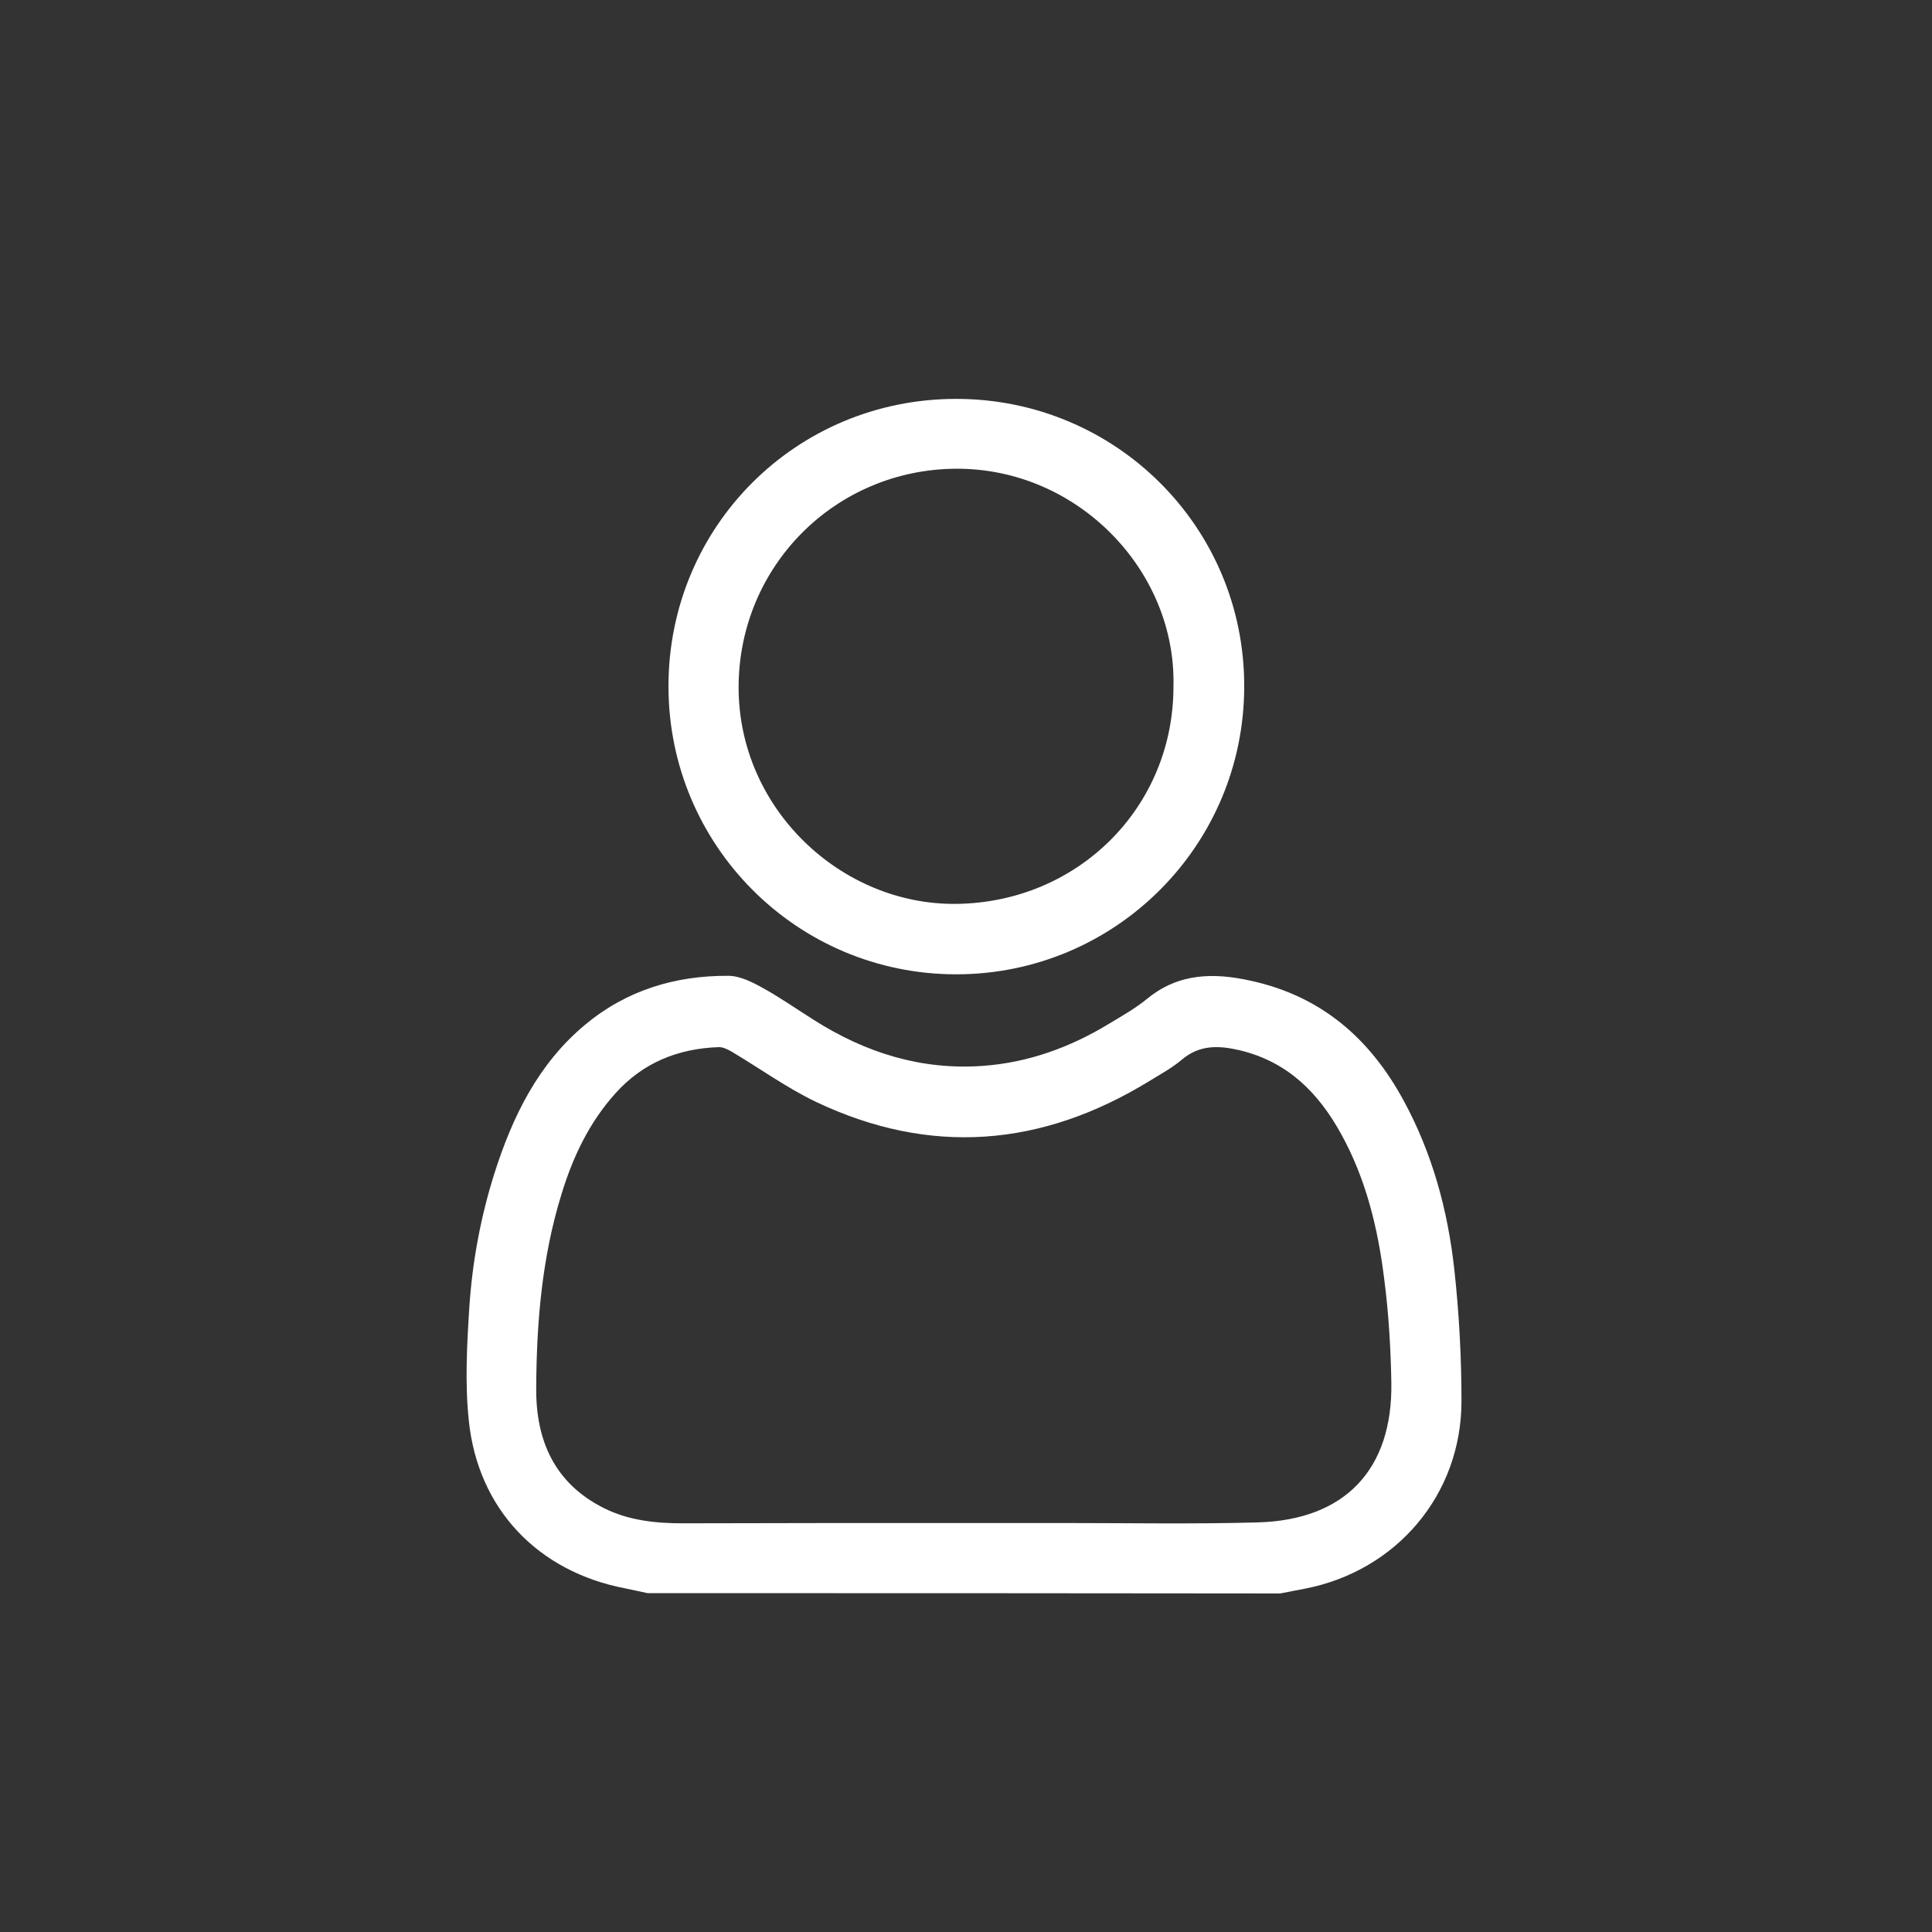 <?xml version="1.0" encoding="utf-8"?>
<!-- Generator: Adobe Illustrator 26.2.1, SVG Export Plug-In . SVG Version: 6.00 Build 0)  -->
<svg version="1.0" xmlns="http://www.w3.org/2000/svg" xmlns:xlink="http://www.w3.org/1999/xlink" x="0px" y="0px"
	 viewBox="0 0 65 65" style="enable-background:new 0 0 65 65;" xml:space="preserve">
<rect x="0" y="0" width="65" height="65" fill="#333333" stroke="none"/>
<style type="text/css">
	.st0{display:none;}
	.st1{display:inline;}
	.st2{display:none;fill:#FFFFFF;}
	.st3{fill:#FFFFFF;}
	.st4{display:inline;fill:#4D4D4D;}
</style>
<g id="Ebene_1" class="st0">
	<g class="st1">
		<path class="st2" d="M0,61.59C0,43.37,0,25.14,0,6.91c21.67,0,43.33,0,65,0c0,18.22,0,36.44,0,54.68
			C43.33,61.59,21.66,61.59,0,61.59z M40.54,16.74c-0.77-0.46-1.46-0.88-2.15-1.3c-1.76-1.07-3.52-2.14-5.27-3.23
			c-0.45-0.28-0.89-0.23-1.31,0c-0.55,0.31-1.08,0.67-1.62,1.01c-1.42,0.88-2.84,1.77-4.27,2.64c-1.7,1.04-3.4,2.07-5.1,3.11
			c-1.44,0.88-2.88,1.78-4.32,2.67c-1.89,1.16-3.79,2.31-5.69,3.47c-1.71,1.05-3.44,2.08-5.13,3.16c-0.26,0.16-0.52,0.55-0.52,0.83
			c0,0.28,0.27,0.65,0.53,0.83c1.02,0.69,2.07,1.33,3.13,1.96c0.31,0.18,0.36,0.4,0.36,0.73c-0.01,4.89-0.01,9.77-0.01,14.66
			c0,0.19,0,0.38,0,0.56c-2.22,0.07-4.09,1.35-4.09,3.51c-1.09,0.32-2.02,0.81-2.65,1.85c-0.8,1.32-0.39,2.78,0.49,3.66
			c0.9,0.9,2.05,1.24,3.33,1.24c17.49-0.01,34.97-0.01,52.46-0.01c0.2,0,0.39,0.02,0.59-0.01c1.35-0.17,2.54-0.66,3.23-1.92
			c0.78-1.42,0.55-2.58-0.64-3.74c-0.53-0.52-1.29-0.81-2-1.24c0.03-0.95-0.46-1.75-1.28-2.4c-0.81-0.64-1.74-0.9-2.74-0.94
			c-0.02-0.09-0.04-0.14-0.04-0.19c0-5.08-0.01-10.16,0.01-15.25c0-0.17,0.14-0.41,0.28-0.5c1.13-0.72,2.27-1.41,3.41-2.12
			c0.47-0.3,0.49-1.08,0.03-1.37c-1.6-0.99-3.22-1.96-4.82-2.95c-1.19-0.73-2.38-1.45-3.56-2.19c-0.17-0.1-0.35-0.35-0.35-0.52
			c-0.02-2.98-0.02-5.97-0.02-8.94c0.94-0.37,0.96-0.4,0.96-1.4c0-0.87-0.05-1.74,0.01-2.61c0.06-0.82-0.38-1.2-1.23-1.19
			c-1.17,0.02-2.35,0-3.52,0c-2.1,0-4.2,0-6.3,0c-0.87,0-1.13,0.27-1.13,1.15c0,0.87,0,1.74,0,2.61c0,1.04,0,1.04,0.94,1.44
			C40.54,14.76,40.54,15.72,40.54,16.74z"/>
		<path d="M41.29,18.53c0-1.03,0-1.98,0-2.93c-0.94-0.39-0.94-0.39-0.94-1.44c0-0.87,0-1.74,0-2.61c0-0.88,0.26-1.15,1.13-1.15
			c2.1,0,4.2,0,6.3,0c1.17,0,2.35,0.01,3.52,0c0.85-0.01,1.29,0.37,1.23,1.19c-0.06,0.87-0.01,1.74-0.01,2.61
			c0,1-0.02,1.03-0.96,1.4c0,2.97-0.01,5.96,0.02,8.94c0,0.18,0.18,0.42,0.35,0.52c1.18,0.75,2.37,1.47,3.56,2.19
			c1.61,0.98,3.22,1.95,4.82,2.95c0.47,0.29,0.45,1.07-0.03,1.37c-1.13,0.71-2.28,1.4-3.41,2.12c-0.14,0.09-0.28,0.33-0.28,0.5
			c-0.01,5.08-0.01,10.16-0.01,15.25c0,0.05,0.02,0.1,0.04,0.19c1.01,0.04,1.94,0.3,2.74,0.94c0.82,0.65,1.32,1.45,1.28,2.4
			c0.72,0.43,1.47,0.72,2,1.24c1.19,1.16,1.43,2.31,0.64,3.74c-0.69,1.26-1.88,1.75-3.23,1.92c-0.19,0.02-0.39,0.01-0.59,0.01
			c-17.49,0-34.97,0-52.46,0.01c-1.28,0-2.42-0.34-3.33-1.24C2.8,57.76,2.4,56.3,3.2,54.98c0.63-1.04,1.56-1.53,2.65-1.85
			c0-2.16,1.88-3.44,4.09-3.51c0-0.19,0-0.37,0-0.56c0-4.89,0-9.77,0.01-14.66c0-0.32-0.05-0.54-0.36-0.73
			c-1.06-0.63-2.11-1.27-3.13-1.96c-0.26-0.17-0.52-0.55-0.53-0.83c0-0.28,0.26-0.66,0.52-0.83c1.69-1.08,3.42-2.11,5.13-3.16
			c1.89-1.16,3.79-2.31,5.69-3.47c1.44-0.88,2.88-1.78,4.32-2.67c1.7-1.04,3.4-2.07,5.1-3.11c1.43-0.88,2.85-1.76,4.27-2.64
			c0.54-0.33,1.06-0.7,1.62-1.01c0.42-0.23,0.85-0.28,1.31,0c1.75,1.09,3.51,2.16,5.27,3.23C39.83,17.65,40.53,18.07,41.29,18.53z
			 M54.55,58.17c0-0.24,0-0.43,0-0.62c0-3.86,0-7.71,0-11.57c0-3.87,0-7.75-0.01-11.62c0-0.21-0.09-0.53-0.24-0.62
			c-1.42-0.89-2.86-1.74-4.29-2.61c-2.71-1.65-5.41-3.31-8.12-4.96c-2.79-1.71-5.58-3.44-8.38-5.14c-0.13-0.08-0.38-0.07-0.51,0
			c-0.55,0.31-1.08,0.67-1.62,1c-1.71,1.04-3.43,2.08-5.15,3.13c-1.41,0.86-2.82,1.74-4.23,2.61c-1.73,1.06-3.46,2.1-5.19,3.15
			c-1.46,0.89-2.92,1.78-4.38,2.65c-0.34,0.2-0.48,0.43-0.48,0.85c0.02,7.73,0.01,15.46,0.01,23.19c0,0.19,0,0.37,0,0.54
			c7.48,0,14.89,0,22.31,0c0-0.26,0-0.47,0-0.68c0-6.18,0-12.37,0-18.55c0-0.95,0.24-1.2,1.19-1.2c4.61,0,9.21,0,13.82-0.01
			c0.85,0,1.23,0.37,1.23,1.19c-0.03,6.22-0.02,12.44-0.02,18.66c0,0.2,0,0.41,0,0.62C51.87,58.17,53.17,58.17,54.55,58.17z
			 M48.43,58.15c0-6.27,0-12.49,0-18.7c-4.06,0-8.09,0-12.1,0c0,6.25,0,12.47,0,18.7C40.37,58.15,44.38,58.15,48.43,58.15z
			 M57.88,30.89c-0.59-0.38-1.11-0.73-1.65-1.06c-1.71-1.05-3.43-2.09-5.14-3.14c-1.43-0.88-2.85-1.76-4.27-2.64
			c-1.43-0.87-2.86-1.73-4.29-2.6c-1.49-0.91-2.96-1.85-4.45-2.76c-1.48-0.92-2.98-1.81-4.46-2.74c-0.26-0.17-0.43-0.19-0.71-0.01
			c-1.41,0.9-2.84,1.77-4.27,2.64c-1.41,0.86-2.83,1.71-4.24,2.58c-1.49,0.91-2.96,1.85-4.45,2.76c-1.68,1.03-3.37,2.05-5.05,3.08
			c-1.5,0.92-3.01,1.83-4.51,2.75c-0.58,0.36-1.15,0.73-1.81,1.15c0.5,0.3,0.98,0.49,1.32,0.82c0.72,0.69,1.37,0.58,2.07,0.02
			c0.04-0.03,0.09-0.06,0.13-0.09c1.9-1.18,3.8-2.36,5.71-3.53c2.77-1.69,5.55-3.35,8.31-5.04c2.14-1.3,4.26-2.63,6.39-3.93
			c0.43-0.26,0.88-0.32,1.35-0.03c2.37,1.45,4.76,2.89,7.13,4.34c2.13,1.3,4.26,2.63,6.39,3.94c2.63,1.61,5.26,3.21,7.9,4.8
			c0.13,0.08,0.38,0.08,0.51,0.01C56.49,31.8,57.15,31.36,57.88,30.89z M49.5,23.56c0-2.71,0-5.36,0-8c-2.07,0-4.1,0-6.16,0
			c0,1.37-0.01,2.7,0.01,4.02c0,0.12,0.12,0.27,0.23,0.34c1.25,0.79,2.5,1.58,3.76,2.35C48.04,22.71,48.75,23.11,49.5,23.56z
			 M9.9,58.17c0-2.3,0-4.55,0-6.79c-1.28-0.01-2.35,0.99-1.88,2.29c0.16,0.43,0,0.78-0.42,0.95c-0.25,0.1-0.54,0.13-0.82,0.15
			c-1.34,0.07-2.28,1.13-1.86,2.22c0.3,0.78,0.99,1.14,1.79,1.18C7.76,58.2,8.81,58.17,9.9,58.17z M56.59,58.16
			c1.12,0,2.2,0.04,3.28-0.02c0.4-0.02,0.8-0.24,1.17-0.44c0.38-0.21,0.76-1.22,0.64-1.53c-0.35-0.88-1.07-1.38-2.04-1.4
			c-1.06-0.03-1.36-0.37-1.08-1.38c0.31-1.13-1.01-2.18-1.97-1.94C56.59,53.66,56.59,55.87,56.59,58.16z M42.41,13.78
			c2.72,0,5.39,0,8.05,0c0-0.58,0-1.12,0-1.64c-2.7,0-5.36,0-8.05,0C42.41,12.69,42.41,13.22,42.41,13.78z"/>
		<path class="st3" d="M54.55,58.17c-1.38,0-2.68,0-4.06,0c0-0.21,0-0.42,0-0.62c0-6.22-0.01-12.44,0.02-18.66
			c0-0.82-0.38-1.19-1.23-1.19c-4.61,0.01-9.21,0-13.82,0.01c-0.95,0-1.19,0.25-1.19,1.2c0,6.18,0,12.37,0,18.55
			c0,0.21,0,0.43,0,0.68c-7.42,0-14.83,0-22.31,0c0-0.17,0-0.36,0-0.54c0-7.73,0-15.46-0.01-23.19c0-0.42,0.14-0.65,0.48-0.85
			c1.47-0.87,2.92-1.77,4.38-2.65c1.73-1.05,3.47-2.1,5.19-3.15c1.41-0.86,2.82-1.74,4.23-2.61c1.71-1.05,3.43-2.08,5.15-3.13
			c0.54-0.33,1.07-0.69,1.62-1c0.13-0.07,0.38-0.08,0.51,0c2.8,1.71,5.59,3.43,8.38,5.14c2.7,1.66,5.41,3.31,8.12,4.96
			c1.43,0.87,2.87,1.72,4.29,2.61c0.15,0.1,0.24,0.41,0.24,0.62c0.01,3.87,0.01,7.75,0.01,11.62c0,3.86,0,7.71,0,11.57
			C54.55,57.74,54.55,57.93,54.55,58.17z M23.12,51.35c1.99,0,3.98,0,5.97,0c0.78,0,1.12-0.35,1.12-1.12c0-3.8,0-7.6,0-11.4
			c0-0.78-0.33-1.12-1.12-1.12c-4,0-8,0-12,0c-0.81,0-1.08,0.28-1.08,1.09c0,3.8,0,7.6,0,11.4c0,0.9,0.25,1.15,1.18,1.15
			C19.17,51.35,21.14,51.35,23.12,51.35z"/>
		<path class="st3" d="M48.43,58.15c-4.05,0-8.06,0-12.1,0c0-6.24,0-12.45,0-18.7c4.02,0,8.04,0,12.1,0
			C48.43,45.66,48.43,51.89,48.43,58.15z M39.35,48.79c0.61,0,1-0.34,1.01-0.85c0-0.51-0.39-0.85-1-0.85
			c-0.65-0.01-1.04,0.33-1.02,0.88C38.34,48.48,38.72,48.79,39.35,48.79z"/>
		<path class="st3" d="M57.88,30.89c-0.73,0.47-1.39,0.9-2.08,1.31c-0.13,0.08-0.38,0.07-0.51-0.01c-2.64-1.59-5.27-3.19-7.9-4.8
			c-2.13-1.31-4.26-2.63-6.39-3.94c-2.37-1.45-4.76-2.88-7.13-4.34c-0.47-0.29-0.92-0.24-1.35,0.03c-2.14,1.3-4.26,2.63-6.39,3.93
			c-2.77,1.69-5.55,3.35-8.31,5.04c-1.91,1.16-3.81,2.35-5.71,3.53c-0.05,0.03-0.09,0.06-0.13,0.09c-0.69,0.56-1.35,0.67-2.07-0.02
			c-0.34-0.33-0.82-0.52-1.32-0.82c0.66-0.42,1.23-0.79,1.81-1.15c1.5-0.92,3.01-1.83,4.51-2.75c1.68-1.03,3.37-2.05,5.05-3.08
			c1.49-0.91,2.96-1.85,4.45-2.76c1.41-0.87,2.83-1.71,4.24-2.58c1.43-0.87,2.86-1.75,4.27-2.64c0.28-0.17,0.44-0.15,0.71,0.01
			c1.48,0.93,2.98,1.82,4.46,2.74c1.49,0.92,2.96,1.85,4.45,2.76c1.42,0.88,2.86,1.73,4.29,2.6c1.43,0.87,2.85,1.76,4.27,2.64
			c1.71,1.05,3.43,2.09,5.14,3.14C56.77,30.16,57.29,30.52,57.88,30.89z"/>
		<path class="st3" d="M49.5,23.56c-0.75-0.45-1.46-0.85-2.16-1.28c-1.26-0.78-2.51-1.56-3.76-2.35c-0.11-0.07-0.23-0.22-0.23-0.34
			c-0.02-1.33-0.01-2.66-0.01-4.02c2.06,0,4.09,0,6.16,0C49.5,18.2,49.5,20.85,49.5,23.56z"/>
		<path class="st3" d="M9.9,58.17c-1.09,0-2.14,0.03-3.19-0.01c-0.81-0.03-1.49-0.4-1.79-1.18c-0.42-1.08,0.52-2.15,1.86-2.22
			c0.28-0.01,0.57-0.05,0.82-0.15c0.42-0.17,0.58-0.52,0.42-0.95c-0.47-1.31,0.6-2.3,1.88-2.29C9.9,53.62,9.9,55.87,9.9,58.17z"/>
		<path class="st3" d="M56.59,58.16c0-2.29,0-4.5,0-6.72c0.96-0.24,2.28,0.82,1.97,1.94c-0.28,1.02,0.02,1.36,1.08,1.38
			c0.97,0.02,1.69,0.52,2.04,1.4c0.12,0.31-0.26,1.32-0.64,1.53c-0.37,0.2-0.77,0.42-1.17,0.44C58.79,58.2,57.71,58.16,56.59,58.16z
			"/>
		<path class="st3" d="M42.41,13.78c0-0.56,0-1.09,0-1.64c2.68,0,5.34,0,8.05,0c0,0.52,0,1.06,0,1.64
			C47.8,13.78,45.12,13.78,42.41,13.78z"/>
		<path d="M23.12,51.35c-1.97,0-3.95,0-5.92,0c-0.93,0-1.18-0.25-1.18-1.15c0-3.8,0-7.6,0-11.4c0-0.82,0.26-1.09,1.08-1.09
			c4,0,8,0,12,0c0.79,0,1.12,0.34,1.12,1.12c0,3.8,0,7.6,0,11.4c0,0.77-0.34,1.12-1.12,1.12C27.1,51.35,25.11,51.35,23.12,51.35z
			 M18.07,43.64c1.37,0,2.69,0,3.99,0c0-1.43,0-2.82,0-4.2c-1.35,0-2.66,0-3.99,0C18.07,40.84,18.07,42.22,18.07,43.64z
			 M28.16,39.45c-1.36,0-2.68,0-3.99,0c0,1.43,0,2.82,0,4.2c1.35,0,2.66,0,3.99,0C28.16,42.24,28.16,40.86,28.16,39.45z M18.08,45.4
			c0,1.43,0,2.82,0,4.2c1.36,0,2.68,0,3.99,0c0-1.42,0-2.8,0-4.2C20.74,45.4,19.43,45.4,18.08,45.4z M28.16,49.62
			c0-1.42,0-2.81,0-4.21c-1.35,0-2.67,0-3.99,0c0,1.43,0,2.82,0,4.21C25.52,49.62,26.82,49.62,28.16,49.62z"/>
		<path d="M39.35,48.79c-0.63,0-1.01-0.31-1.02-0.83c-0.01-0.55,0.38-0.88,1.02-0.88c0.61,0.01,1,0.34,1,0.85
			C40.35,48.45,39.95,48.79,39.35,48.79z"/>
		<path class="st3" d="M18.07,43.64c0-1.41,0-2.79,0-4.2c1.33,0,2.64,0,3.99,0c0,1.38,0,2.77,0,4.2
			C20.75,43.64,19.43,43.64,18.07,43.64z"/>
		<path class="st3" d="M28.16,39.45c0,1.42,0,2.79,0,4.2c-1.33,0-2.64,0-3.99,0c0-1.38,0-2.77,0-4.2
			C25.48,39.45,26.8,39.45,28.16,39.45z"/>
		<path class="st3" d="M18.08,45.4c1.35,0,2.65,0,3.99,0c0,1.4,0,2.78,0,4.2c-1.31,0-2.63,0-3.99,0
			C18.08,48.23,18.08,46.84,18.08,45.4z"/>
		<path class="st3" d="M28.16,49.62c-1.33,0-2.64,0-3.99,0c0-1.39,0-2.78,0-4.21c1.32,0,2.64,0,3.99,0
			C28.16,46.81,28.16,48.2,28.16,49.62z"/>
	</g>
	<g class="st1">
		<path class="st2" d="M28.37,20.16c5.87,0,11.73,0,17.6,0c0,12.65,0,25.29,0,37.94c-15.03,0-30.07,0-45.1,0
			c0-12.65,0-25.29,0-37.94c1.55,0,3.11,0,4.66,0c-0.36,0.1-0.73,0.18-1.08,0.32c-1.01,0.4-1.79,1.05-2.24,2.08
			c-0.21,0.47-0.24,0.94-0.24,1.42c0,10.07,0,20.14,0,30.2c0,0.17,0.01,0.34,0.01,0.52c0.03,0.84,0.43,1.52,1,2.08
			c0.93,0.91,2.09,1.25,3.39,1.25c7.01-0.01,14.02-0.01,21.03,0c0.95,0,1.86-0.15,2.68-0.65c1.06-0.65,1.77-1.53,1.77-2.84
			c0-10.3,0-20.6,0-30.91c0-1.3-0.69-2.22-1.78-2.82C29.53,20.52,28.93,20.37,28.37,20.16z M38.72,48.18
			c-0.91-0.38-1.79-0.44-2.69-0.14c-0.94,0.31-1.58,0.95-1.88,1.89c-0.29,0.92,0.28,1.93,1,2.46c0.72,0.53,1.56,0.71,2.44,0.61
			c1.37-0.15,2.69-1.14,2.63-2.78c-0.08-2.26-0.02-4.53-0.02-6.8c0-0.12,0-0.25,0-0.39c0.76,0.59,1.44,1.21,2.2,1.68
			c0.5,0.31,1.12,0.47,1.71,0.59c0.48,0.09,0.78-0.24,0.75-0.68c-0.03-0.36-0.26-0.5-0.58-0.56c-0.79-0.14-1.4-0.58-1.99-1.11
			c-0.44-0.4-0.9-0.78-1.39-1.13c-0.5-0.36-1.06-0.39-1.59-0.03c-0.41,0.27-0.62,0.64-0.61,1.17c0.03,1.01,0.01,2.02,0.01,3.03
			C38.72,46.7,38.72,47.42,38.72,48.18z M40.2,26.41c0.28,0.24,0.5,0.41,0.7,0.6c0.59,0.59,1.25,1.09,2.02,1.43
			c0.47,0.21,0.96,0.39,1.49,0.27c0.29-0.07,0.44-0.26,0.45-0.55c0.01-0.3-0.1-0.53-0.41-0.61c-0.25-0.07-0.5-0.13-0.74-0.22
			c-0.9-0.34-1.52-1.08-2.24-1.67c-0.36-0.29-0.73-0.57-1.21-0.66c-0.69-0.12-1.56,0.57-1.54,1.3c0.04,1.76,0.01,3.52,0.01,5.28
			c-0.03,0.01-0.04,0.02-0.05,0.01c-0.06-0.02-0.12-0.04-0.17-0.05c-1.45-0.44-2.74-0.29-3.83,0.88c-0.68,0.73-0.75,2.13-0.07,2.88
			c0.66,0.73,1.46,1.12,2.45,1.15c1.57,0.06,3.29-0.94,3.19-2.96c-0.11-2.2-0.03-4.41-0.03-6.61C40.2,26.76,40.2,26.63,40.2,26.41z"
			/>
		<path d="M29.13,21.95c0.57,0.21,1.17,0.36,1.69,0.65c1.09,0.6,1.78,1.52,1.78,2.82c0,10.3,0,20.6,0,30.91
			c0,1.31-0.7,2.19-1.77,2.84c-0.82,0.5-1.72,0.65-2.68,0.65c-7.01-0.01-14.02-0.01-21.03,0c-1.3,0-2.45-0.34-3.39-1.25
			c-0.57-0.56-0.98-1.24-1-2.08c-0.01-0.17-0.01-0.34-0.01-0.52c0-10.07,0-20.14,0-30.2c0-0.49,0.03-0.95,0.24-1.42
			c0.45-1.03,1.23-1.68,2.24-2.08c0.35-0.14,0.72-0.21,1.08-0.32C13.9,21.95,21.51,21.95,29.13,21.95z M4.21,40.89
			c0,5.1,0,10.2,0,15.3c0,0.52,0.19,0.99,0.54,1.39c0.65,0.76,1.52,0.97,2.48,0.97c5.36,0,10.72,0,16.08,0
			c1.69,0,3.38,0.01,5.06-0.01c1.5-0.02,2.78-0.93,2.77-2.76c-0.05-9.97-0.02-19.94-0.02-29.91c0-0.15,0.02-0.3-0.01-0.44
			c-0.06-0.31-0.08-0.66-0.24-0.92c-0.58-0.93-1.48-1.31-2.55-1.31c-7.08,0-14.17,0-21.25,0c-0.32,0-0.64,0.04-0.95,0.12
			C5.05,23.6,4.2,24.5,4.2,25.77C4.22,30.81,4.21,35.85,4.21,40.89z"/>
		<path d="M24.34,10.66c0-0.76,0-1.48,0-2.21c0-1.01,0.02-2.02-0.01-3.03c-0.01-0.52,0.2-0.9,0.61-1.17
			c0.53-0.35,1.08-0.32,1.59,0.03c0.48,0.35,0.94,0.73,1.39,1.13c0.58,0.52,1.2,0.97,1.99,1.11c0.32,0.06,0.55,0.2,0.58,0.56
			c0.03,0.43-0.27,0.77-0.75,0.68c-0.59-0.12-1.21-0.28-1.71-0.59c-0.76-0.47-1.43-1.08-2.2-1.68c0,0.14,0,0.27,0,0.39
			c0,2.27-0.06,4.54,0.02,6.8c0.05,1.65-1.26,2.63-2.63,2.78c-0.89,0.1-1.72-0.08-2.44-0.61c-0.72-0.53-1.29-1.54-1-2.46
			c0.3-0.94,0.94-1.57,1.88-1.89C22.55,10.22,23.44,10.28,24.34,10.66z M22.82,11.6c-0.82-0.01-1.42,0.43-1.52,1.09
			c-0.19,1.22,1.17,1.77,2.08,1.42c0.83-0.32,1.19-1.03,0.83-1.73C23.94,11.83,23.43,11.61,22.82,11.6z"/>
		<path d="M13.16,10.11c0,0.22,0,0.35,0,0.48c0,2.21-0.09,4.42,0.03,6.61c0.1,2.02-1.62,3.02-3.19,2.96
			c-0.98-0.04-1.79-0.43-2.45-1.15c-0.68-0.75-0.62-2.16,0.07-2.88c1.1-1.17,2.39-1.32,3.83-0.88c0.06,0.02,0.12,0.04,0.17,0.05
			c0.01,0,0.02,0,0.05-0.01c0-1.76,0.02-3.52-0.01-5.28c-0.01-0.73,0.85-1.42,1.54-1.3c0.48,0.09,0.84,0.36,1.21,0.66
			c0.73,0.58,1.34,1.32,2.24,1.67c0.24,0.09,0.49,0.15,0.74,0.22c0.32,0.08,0.43,0.31,0.41,0.61c-0.01,0.29-0.16,0.48-0.45,0.55
			c-0.53,0.12-1.02-0.06-1.49-0.27c-0.76-0.34-1.42-0.84-2.02-1.43C13.67,10.51,13.45,10.35,13.16,10.11z M9.93,18.88
			c0.74,0,1.21-0.2,1.53-0.58c0.38-0.44,0.27-1.17-0.24-1.64c-0.63-0.58-1.78-0.52-2.35,0.16c-0.33,0.39-0.35,0.88-0.12,1.32
			C9.03,18.69,9.54,18.87,9.93,18.88z"/>
		<path class="st3" d="M4.21,40.89c0-5.04,0.01-10.08-0.01-15.12c0-1.27,0.85-2.16,1.92-2.43c0.31-0.08,0.63-0.12,0.95-0.12
			c7.08-0.01,14.17-0.01,21.25,0c1.07,0,1.97,0.39,2.55,1.31c0.16,0.26,0.18,0.61,0.24,0.92c0.03,0.14,0.01,0.29,0.01,0.44
			c0,9.97-0.03,19.94,0.02,29.91c0.01,1.83-1.27,2.74-2.77,2.76c-1.69,0.02-3.38,0.01-5.06,0.01c-5.36,0-10.72,0-16.08,0
			c-0.96,0-1.82-0.21-2.48-0.97c-0.34-0.4-0.54-0.87-0.54-1.39C4.21,51.09,4.21,45.99,4.21,40.89z M17.68,39.91
			c-2.16,0.03-4.15,0.58-5.92,1.87c-1.39,1.01-2.39,2.31-2.87,3.95C8.52,46.99,8.55,48.27,9,49.55c0.41,1.17,1.08,2.13,1.95,2.98
			c0.77,0.75,1.67,1.31,2.65,1.73c1.71,0.72,3.49,0.97,5.33,0.75c1.46-0.17,2.82-0.62,4.07-1.39c1.03-0.64,1.9-1.46,2.58-2.49
			c0.59-0.88,0.92-1.85,1.07-2.87c0.09-0.63-0.04-1.31-0.12-1.95c-0.15-1.19-0.71-2.2-1.45-3.13c-0.61-0.76-1.35-1.38-2.18-1.87
			C21.3,40.36,19.55,39.88,17.68,39.91z M24.48,32.32c-0.11-0.47-0.2-0.94-0.32-1.41c-0.26-1.03-0.88-1.85-1.67-2.52
			c-1.3-1.11-2.84-1.66-4.55-1.7c-1.77-0.04-3.38,0.41-4.81,1.5c-0.96,0.73-1.65,1.66-1.98,2.79c-0.41,1.41-0.2,2.76,0.62,4.02
			c0.61,0.94,1.42,1.62,2.39,2.14c2.63,1.41,6.38,1.08,8.61-1.13C23.79,35,24.39,33.8,24.48,32.32z M8.14,24.6
			c-0.59-0.01-1.09,0.18-1.54,0.57c-0.59,0.51-0.66,1.65-0.09,2.16C7.25,27.99,8.1,28.16,9,27.78c0.95-0.4,1.4-1.24,0.95-2.16
			C9.61,24.91,8.93,24.61,8.14,24.6z M27.28,24.57c-0.24,0.04-0.49,0.06-0.72,0.12c-0.71,0.18-1.23,0.77-1.28,1.4
			c-0.06,0.77,0.21,1.3,1.03,1.68c0.88,0.41,1.78,0.2,2.56-0.5c0.44-0.39,0.5-1.41,0.09-1.9C28.53,24.86,27.97,24.58,27.28,24.57z
			 M8.04,53.81c-0.55-0.05-1.07,0.22-1.52,0.62c-0.51,0.44-0.5,1.69,0.01,2.13c0.72,0.62,1.53,0.79,2.43,0.45
			c0.81-0.31,1.31-1.05,1.11-1.89C9.92,54.46,9.01,53.77,8.04,53.81z M27.38,53.81c-0.78-0.01-1.12,0.13-1.72,0.66
			c-0.49,0.43-0.51,1.57-0.06,2.02c0.88,0.87,2.04,0.82,2.87,0.35c0.73-0.41,1.03-1.51,0.54-2.18C28.59,54.09,28,53.8,27.38,53.81z"
			/>
		<path class="st3" d="M37.96,50.92c0.61,0.01,1.12,0.23,1.39,0.78c0.36,0.7,0,1.41-0.83,1.73c-0.92,0.35-2.28-0.21-2.08-1.42
			C36.54,51.35,37.13,50.91,37.96,50.92z"/>
		<path class="st3" d="M37.72,36.97c-0.38-0.01-0.9-0.19-1.18-0.74c-0.23-0.44-0.21-0.93,0.12-1.32c0.57-0.68,1.72-0.74,2.35-0.16
			c0.51,0.46,0.62,1.2,0.24,1.64C38.93,36.77,38.46,36.97,37.72,36.97z"/>
		<path d="M17.68,39.91c1.88-0.02,3.62,0.45,5.23,1.4c0.83,0.49,1.56,1.11,2.18,1.87c0.74,0.93,1.31,1.93,1.45,3.13
			c0.08,0.65,0.21,1.32,0.12,1.95c-0.15,1.01-0.48,1.99-1.07,2.87c-0.69,1.03-1.55,1.85-2.58,2.49c-1.24,0.77-2.61,1.22-4.07,1.39
			c-1.84,0.22-3.62-0.03-5.33-0.75c-0.99-0.41-1.88-0.98-2.65-1.73c-0.87-0.85-1.54-1.81-1.95-2.98c-0.45-1.28-0.48-2.57-0.11-3.82
			c0.48-1.63,1.48-2.93,2.87-3.95C13.53,40.49,15.52,39.93,17.68,39.91z M17.45,41.17c-1.38,0.02-2.91,0.4-4.29,1.29
			c-0.73,0.47-1.33,1.04-1.86,1.72c-0.65,0.82-0.94,1.77-1.1,2.76c-0.12,0.7-0.03,1.39,0.23,2.05c0.22,0.56,0.41,1.16,0.75,1.65
			c0.66,0.96,1.54,1.7,2.6,2.24c1.61,0.81,3.31,1.09,5.08,0.85c1.68-0.23,3.19-0.87,4.44-2.07c0.75-0.71,1.33-1.53,1.61-2.5
			c0.38-1.32,0.35-2.64-0.24-3.94c-0.41-0.9-1.01-1.65-1.75-2.25C21.4,41.75,19.64,41.19,17.45,41.17z"/>
		<path d="M24.48,32.32c-0.09,1.48-0.69,2.68-1.72,3.7c-2.23,2.21-5.98,2.54-8.61,1.13c-0.97-0.52-1.78-1.2-2.39-2.14
			c-0.82-1.26-1.03-2.62-0.62-4.02c0.33-1.13,1.02-2.06,1.98-2.79c1.43-1.09,3.05-1.54,4.81-1.5c1.71,0.04,3.25,0.6,4.55,1.7
			c0.79,0.67,1.4,1.49,1.67,2.52C24.28,31.38,24.37,31.85,24.48,32.32z M12.45,32.3c0.03,0.29,0.02,0.57,0.09,0.83
			c0.33,1.15,0.96,2.06,2,2.7c1.08,0.67,2.25,0.97,3.5,0.88c1.52-0.11,2.83-0.65,3.86-1.84c0.6-0.68,0.89-1.47,0.99-2.32
			c0.09-0.78-0.19-1.5-0.59-2.17c-0.65-1.08-1.6-1.76-2.78-2.12c-1.76-0.54-3.44-0.37-5.01,0.62C13.25,29.68,12.55,30.82,12.45,32.3
			z"/>
		<path d="M8.14,24.59c0.79,0.02,1.46,0.32,1.81,1.03c0.45,0.92,0,1.76-0.95,2.16c-0.9,0.38-1.75,0.21-2.49-0.45
			c-0.57-0.52-0.5-1.66,0.09-2.16C7.06,24.77,7.56,24.59,8.14,24.59z M8.17,25.87c-0.36-0.02-0.53,0.14-0.53,0.41
			c0,0.24,0.15,0.4,0.43,0.41c0.33,0.01,0.55-0.15,0.54-0.41C8.6,25.95,8.35,25.9,8.17,25.87z"/>
		<path d="M27.28,24.57c0.69,0.01,1.25,0.29,1.68,0.79c0.41,0.48,0.35,1.5-0.09,1.9c-0.78,0.7-1.68,0.91-2.56,0.5
			c-0.81-0.38-1.08-0.9-1.03-1.68c0.05-0.62,0.57-1.21,1.28-1.4C26.79,24.63,27.04,24.61,27.28,24.57z M27.29,25.87
			c-0.33,0-0.52,0.13-0.52,0.41c0,0.28,0.19,0.42,0.46,0.41c0.26-0.01,0.5-0.07,0.5-0.41C27.73,25.94,27.49,25.89,27.29,25.87z"/>
		<path d="M8.04,53.81c0.97-0.04,1.87,0.65,2.03,1.31c0.19,0.84-0.3,1.58-1.11,1.89c-0.89,0.34-1.71,0.17-2.43-0.45
			c-0.51-0.44-0.52-1.69-0.01-2.13C6.98,54.03,7.49,53.77,8.04,53.81z M8.6,55.5c0-0.33-0.23-0.4-0.49-0.42
			c-0.28-0.02-0.47,0.13-0.47,0.4c-0.01,0.27,0.16,0.44,0.45,0.42C8.34,55.88,8.58,55.83,8.6,55.5z"/>
		<path d="M27.38,53.81c0.61-0.01,1.21,0.28,1.63,0.85c0.49,0.67,0.19,1.77-0.54,2.18c-0.83,0.47-1.99,0.52-2.87-0.35
			c-0.46-0.45-0.43-1.6,0.06-2.02C26.26,53.94,26.61,53.8,27.38,53.81z M27.29,55.08c-0.31-0.01-0.51,0.11-0.53,0.39
			c-0.01,0.28,0.17,0.43,0.45,0.42c0.26,0,0.5-0.05,0.52-0.39C27.74,55.17,27.51,55.11,27.29,55.08z"/>
		<path class="st3" d="M17.45,41.17c2.18,0.01,3.95,0.58,5.46,1.79c0.75,0.6,1.34,1.35,1.75,2.25c0.59,1.3,0.62,2.62,0.24,3.94
			c-0.28,0.98-0.86,1.79-1.61,2.5c-1.26,1.2-2.76,1.84-4.44,2.07c-1.77,0.24-3.47-0.04-5.08-0.85c-1.06-0.53-1.94-1.27-2.6-2.24
			c-0.34-0.49-0.53-1.09-0.75-1.65c-0.26-0.66-0.34-1.35-0.23-2.05c0.17-1,0.45-1.94,1.1-2.76c0.54-0.68,1.14-1.25,1.86-1.72
			C14.55,41.57,16.07,41.2,17.45,41.17z M17.65,42.05c-0.29,0.02-0.59,0.02-0.88,0.06c-1.35,0.19-2.57,0.65-3.63,1.53
			c-0.69,0.57-1.26,1.25-1.55,2.06c-0.27,0.76-0.47,1.54-0.31,2.42c0.22,1.26,0.79,2.27,1.71,3.09c1.26,1.12,2.79,1.65,4.47,1.7
			c1.68,0.06,3.22-0.41,4.58-1.42c0.9-0.67,1.58-1.54,1.89-2.61c0.32-1.11,0.31-2.23-0.21-3.33c-0.4-0.84-0.94-1.54-1.67-2.08
			C20.75,42.51,19.27,42.04,17.65,42.05z"/>
		<path class="st3" d="M12.45,32.3c0.1-1.48,0.81-2.62,2.07-3.42c1.57-1,3.25-1.17,5.01-0.62c1.18,0.36,2.13,1.04,2.78,2.12
			c0.4,0.67,0.68,1.39,0.59,2.17c-0.1,0.85-0.4,1.64-0.99,2.32c-1.03,1.18-2.35,1.73-3.86,1.84c-1.25,0.09-2.42-0.21-3.5-0.88
			c-1.04-0.64-1.67-1.55-2-2.7C12.47,32.87,12.48,32.59,12.45,32.3z M21.81,32.31c-0.03-0.49-0.12-0.98-0.4-1.46
			c-0.44-0.76-1.06-1.27-1.84-1.6c-1.64-0.68-3.22-0.52-4.67,0.5c-0.81,0.57-1.29,1.39-1.37,2.39c-0.03,0.36,0.07,0.74,0.16,1.1
			c0.24,0.94,0.89,1.58,1.7,2.01c1.58,0.84,3.2,0.82,4.74-0.09C21.16,34.54,21.81,33.62,21.81,32.31z"/>
		<path class="st3" d="M8.17,25.87c0.19,0.02,0.43,0.08,0.44,0.4c0.01,0.26-0.21,0.42-0.54,0.41c-0.27-0.01-0.43-0.17-0.43-0.41
			C7.64,26.01,7.81,25.85,8.17,25.87z"/>
		<path class="st3" d="M27.29,25.87c0.2,0.02,0.44,0.07,0.44,0.41c0,0.33-0.24,0.4-0.5,0.41c-0.27,0.01-0.47-0.13-0.46-0.41
			C26.77,26,26.95,25.87,27.29,25.87z"/>
		<path class="st3" d="M8.6,55.5c-0.02,0.33-0.26,0.38-0.52,0.39c-0.29,0.02-0.46-0.15-0.45-0.42c0.01-0.27,0.19-0.42,0.47-0.4
			C8.37,55.1,8.6,55.17,8.6,55.5z"/>
		<path class="st3" d="M27.29,55.08c0.21,0.03,0.45,0.09,0.44,0.43c-0.02,0.33-0.26,0.38-0.52,0.39c-0.28,0-0.46-0.14-0.45-0.42
			C26.78,55.19,26.98,55.08,27.29,55.08z"/>
		<path d="M17.65,42.05c1.62-0.01,3.1,0.46,4.39,1.43c0.72,0.54,1.27,1.25,1.67,2.08c0.52,1.1,0.53,2.22,0.21,3.33
			c-0.31,1.07-0.99,1.95-1.89,2.61c-1.36,1.01-2.9,1.47-4.58,1.42c-1.68-0.05-3.21-0.58-4.47-1.7c-0.92-0.82-1.49-1.83-1.71-3.09
			c-0.16-0.88,0.04-1.66,0.31-2.42c0.29-0.82,0.86-1.49,1.55-2.06c1.07-0.88,2.29-1.35,3.63-1.53
			C17.06,42.07,17.36,42.07,17.65,42.05z M17.42,51.63c1.26,0.02,2.28-0.24,3.2-0.8c0.88-0.54,1.52-1.3,1.84-2.27
			c0.27-0.83,0.23-1.67-0.15-2.5c-0.48-1.03-1.24-1.73-2.24-2.2c-1.37-0.65-2.8-0.71-4.23-0.23c-1.29,0.43-2.34,1.21-2.83,2.5
			c-0.6,1.58-0.21,3,0.95,4.1C14.98,51.19,16.23,51.63,17.42,51.63z"/>
		<path d="M21.81,32.31c-0.01,1.31-0.65,2.23-1.69,2.85c-1.54,0.92-3.16,0.93-4.74,0.09c-0.81-0.43-1.46-1.07-1.7-2.01
			c-0.09-0.36-0.19-0.74-0.16-1.1c0.08-1,0.56-1.81,1.37-2.39c1.45-1.03,3.03-1.19,4.67-0.5c0.78,0.33,1.41,0.84,1.84,1.6
			C21.69,31.33,21.78,31.82,21.81,32.31z M17.66,34.56c0.17-0.01,0.35-0.01,0.52-0.04c0.91-0.16,1.64-0.61,2-1.47
			c0.43-1-0.07-2-1.01-2.55c-1.12-0.65-2.78-0.48-3.68,0.6c-0.46,0.55-0.56,1.78-0.09,2.37C15.96,34.2,16.73,34.56,17.66,34.56z"/>
		<path class="st3" d="M17.42,51.63c-1.19,0-2.45-0.45-3.46-1.41c-1.16-1.1-1.55-2.51-0.95-4.1c0.49-1.29,1.54-2.07,2.83-2.5
			c1.43-0.48,2.86-0.42,4.23,0.23c1,0.47,1.76,1.18,2.24,2.2c0.38,0.83,0.42,1.67,0.15,2.5c-0.32,0.97-0.97,1.74-1.84,2.27
			C19.71,51.39,18.68,51.65,17.42,51.63z"/>
		<path class="st3" d="M17.66,34.56c-0.93,0-1.7-0.37-2.27-1.08c-0.47-0.59-0.37-1.82,0.09-2.37c0.9-1.08,2.57-1.25,3.68-0.6
			c0.94,0.55,1.44,1.55,1.01,2.55c-0.37,0.86-1.09,1.31-2,1.47C18,34.55,17.83,34.55,17.66,34.56z"/>
	</g>
</g>
<g id="Ebene_3" class="st0">
	<rect class="st4" width="65" height="65"/>
</g>
<g id="Ebene_2" class="st0">
	<g class="st1">
		<path class="st2" d="M0.61,61.83c0-18.22,0-36.45,0-54.68c21.67,0,43.33,0,65,0c0,18.22,0,36.44,0,54.68
			C43.94,61.83,22.27,61.83,0.61,61.83z M41.14,16.98c-0.77-0.46-1.46-0.88-2.15-1.3c-1.76-1.07-3.52-2.14-5.27-3.23
			c-0.45-0.28-0.89-0.23-1.31,0c-0.55,0.31-1.08,0.67-1.62,1.01c-1.42,0.88-2.84,1.77-4.27,2.64c-1.7,1.04-3.4,2.07-5.1,3.11
			c-1.44,0.88-2.88,1.78-4.32,2.67c-1.89,1.16-3.79,2.31-5.69,3.47c-1.71,1.05-3.44,2.08-5.13,3.16c-0.26,0.16-0.52,0.55-0.52,0.83
			c0,0.28,0.27,0.65,0.53,0.83c1.02,0.69,2.07,1.33,3.13,1.96c0.31,0.18,0.36,0.4,0.36,0.73c-0.01,4.89-0.01,9.77-0.01,14.66
			c0,0.19,0,0.38,0,0.56c-2.22,0.07-4.09,1.35-4.09,3.51c-1.09,0.32-2.02,0.81-2.65,1.85c-0.8,1.32-0.39,2.78,0.49,3.66
			c0.9,0.9,2.05,1.24,3.33,1.24c17.49-0.01,34.97-0.01,52.46-0.01c0.2,0,0.39,0.02,0.59-0.01c1.35-0.17,2.54-0.66,3.23-1.92
			c0.78-1.42,0.55-2.58-0.64-3.74c-0.53-0.52-1.29-0.81-2-1.24c0.03-0.95-0.46-1.75-1.28-2.4c-0.81-0.64-1.74-0.9-2.74-0.94
			c-0.02-0.09-0.04-0.14-0.04-0.19c0-5.08-0.01-10.16,0.01-15.25c0-0.17,0.14-0.41,0.28-0.5c1.13-0.72,2.27-1.41,3.41-2.12
			c0.47-0.3,0.49-1.08,0.03-1.37c-1.6-0.99-3.22-1.96-4.82-2.95c-1.19-0.73-2.38-1.45-3.56-2.19c-0.17-0.1-0.35-0.35-0.35-0.52
			c-0.02-2.98-0.02-5.97-0.02-8.94c0.94-0.37,0.96-0.4,0.96-1.4c0-0.87-0.05-1.74,0.01-2.61c0.06-0.82-0.38-1.2-1.23-1.19
			c-1.17,0.02-2.35,0-3.52,0c-2.1,0-4.2,0-6.3,0c-0.87,0-1.13,0.27-1.13,1.15c0,0.87,0,1.74,0,2.61c0,1.04,0,1.04,0.94,1.44
			C41.14,15,41.14,15.96,41.14,16.98z"/>
		<path class="st3" d="M41.9,18.77c0-1.03,0-1.98,0-2.93c-0.94-0.39-0.94-0.39-0.94-1.44c0-0.87,0-1.74,0-2.61
			c0-0.88,0.26-1.15,1.13-1.15c2.1,0,4.2,0,6.3,0c1.17,0,2.35,0.01,3.52,0c0.85-0.01,1.29,0.37,1.23,1.19
			c-0.06,0.87-0.01,1.74-0.01,2.61c0,1-0.02,1.03-0.96,1.4c0,2.97-0.01,5.96,0.02,8.94c0,0.18,0.18,0.42,0.35,0.52
			c1.18,0.75,2.37,1.47,3.56,2.19c1.61,0.98,3.22,1.95,4.82,2.95c0.47,0.29,0.45,1.07-0.03,1.37c-1.13,0.71-2.28,1.4-3.41,2.12
			c-0.14,0.09-0.28,0.33-0.28,0.5c-0.01,5.08-0.01,10.16-0.01,15.25c0,0.05,0.02,0.1,0.04,0.19c1.01,0.04,1.94,0.3,2.74,0.94
			c0.82,0.65,1.32,1.45,1.28,2.4c0.72,0.43,1.47,0.72,2,1.24c1.19,1.16,1.43,2.31,0.64,3.74c-0.69,1.26-1.88,1.75-3.23,1.92
			c-0.19,0.02-0.39,0.01-0.59,0.01c-17.49,0-34.97,0-52.46,0.01c-1.28,0-2.42-0.34-3.33-1.24C3.41,58,3,56.54,3.8,55.22
			c0.63-1.04,1.56-1.53,2.65-1.85c0-2.16,1.88-3.44,4.09-3.51c0-0.19,0-0.37,0-0.56c0-4.89,0-9.77,0.01-14.66
			c0-0.32-0.05-0.54-0.36-0.73c-1.06-0.63-2.11-1.27-3.13-1.96c-0.26-0.17-0.52-0.55-0.53-0.83c0-0.28,0.26-0.66,0.52-0.83
			c1.69-1.08,3.42-2.11,5.13-3.16c1.89-1.16,3.79-2.31,5.69-3.47c1.44-0.88,2.88-1.78,4.32-2.67c1.7-1.04,3.4-2.07,5.1-3.11
			c1.43-0.88,2.85-1.76,4.27-2.64c0.54-0.33,1.06-0.7,1.62-1.01c0.42-0.23,0.85-0.28,1.31,0c1.75,1.09,3.51,2.16,5.27,3.23
			C40.44,17.89,41.13,18.31,41.9,18.77z M55.16,58.41c0-0.24,0-0.43,0-0.62c0-3.86,0-7.71,0-11.57c0-3.87,0-7.75-0.01-11.62
			c0-0.21-0.09-0.53-0.24-0.62c-1.42-0.89-2.86-1.74-4.29-2.61c-2.71-1.65-5.41-3.31-8.12-4.96c-2.79-1.71-5.58-3.44-8.38-5.14
			c-0.13-0.08-0.38-0.07-0.51,0c-0.55,0.31-1.08,0.67-1.62,1c-1.71,1.04-3.43,2.08-5.15,3.13c-1.41,0.86-2.82,1.74-4.23,2.61
			c-1.73,1.06-3.46,2.1-5.19,3.15c-1.46,0.89-2.92,1.78-4.38,2.65c-0.34,0.2-0.48,0.43-0.48,0.85c0.02,7.73,0.01,15.46,0.01,23.19
			c0,0.19,0,0.37,0,0.54c7.48,0,14.89,0,22.31,0c0-0.26,0-0.47,0-0.68c0-6.18,0-12.37,0-18.55c0-0.95,0.24-1.2,1.19-1.2
			c4.61,0,9.21,0,13.82-0.01c0.85,0,1.23,0.37,1.23,1.19c-0.03,6.22-0.02,12.44-0.02,18.66c0,0.2,0,0.41,0,0.62
			C52.48,58.41,53.77,58.41,55.16,58.41z M49.03,58.39c0-6.27,0-12.49,0-18.7c-4.06,0-8.09,0-12.1,0c0,6.25,0,12.47,0,18.7
			C40.97,58.39,44.98,58.39,49.03,58.39z M58.49,31.13c-0.59-0.38-1.11-0.73-1.65-1.06c-1.71-1.05-3.43-2.09-5.14-3.14
			c-1.43-0.88-2.85-1.76-4.27-2.64c-1.43-0.87-2.86-1.73-4.29-2.6c-1.49-0.91-2.96-1.85-4.45-2.76c-1.48-0.92-2.98-1.81-4.46-2.74
			c-0.26-0.17-0.43-0.19-0.71-0.01c-1.41,0.9-2.84,1.77-4.27,2.64c-1.41,0.86-2.83,1.71-4.24,2.58c-1.49,0.91-2.96,1.85-4.45,2.76
			c-1.68,1.03-3.37,2.05-5.05,3.08c-1.5,0.92-3.01,1.83-4.51,2.75c-0.58,0.36-1.15,0.73-1.81,1.15c0.5,0.3,0.98,0.49,1.32,0.82
			c0.72,0.69,1.37,0.58,2.07,0.02c0.04-0.03,0.09-0.06,0.13-0.09c1.9-1.18,3.8-2.36,5.71-3.53c2.77-1.69,5.55-3.35,8.31-5.04
			c2.14-1.3,4.26-2.63,6.39-3.93c0.43-0.26,0.88-0.32,1.35-0.03c2.37,1.45,4.76,2.89,7.13,4.34c2.13,1.3,4.26,2.63,6.39,3.94
			c2.63,1.61,5.26,3.21,7.9,4.8c0.13,0.08,0.38,0.08,0.51,0.01C57.09,32.04,57.75,31.6,58.49,31.13z M50.1,23.8c0-2.71,0-5.36,0-8
			c-2.07,0-4.1,0-6.16,0c0,1.37-0.01,2.7,0.01,4.02c0,0.12,0.12,0.27,0.23,0.34c1.25,0.79,2.5,1.58,3.76,2.35
			C48.64,22.95,49.35,23.35,50.1,23.8z M10.51,58.41c0-2.3,0-4.55,0-6.79c-1.28-0.01-2.35,0.99-1.88,2.29
			c0.16,0.43,0,0.78-0.42,0.95c-0.25,0.1-0.54,0.13-0.82,0.15c-1.34,0.07-2.28,1.13-1.86,2.22c0.3,0.78,0.99,1.14,1.79,1.18
			C8.37,58.44,9.42,58.41,10.51,58.41z M57.19,58.4c1.12,0,2.2,0.04,3.28-0.02c0.4-0.02,0.8-0.24,1.17-0.44
			c0.38-0.21,0.76-1.22,0.64-1.53c-0.35-0.88-1.07-1.38-2.04-1.4c-1.06-0.03-1.36-0.37-1.08-1.38c0.31-1.13-1.01-2.18-1.97-1.94
			C57.19,53.9,57.19,56.11,57.19,58.4z M43.01,14.02c2.72,0,5.39,0,8.05,0c0-0.58,0-1.12,0-1.64c-2.7,0-5.36,0-8.05,0
			C43.01,12.93,43.01,13.46,43.01,14.02z"/>
		<path d="M55.16,58.41c-1.38,0-2.68,0-4.06,0c0-0.21,0-0.42,0-0.62c0-6.22-0.01-12.44,0.02-18.66c0-0.82-0.38-1.19-1.23-1.19
			c-4.61,0.01-9.21,0-13.82,0.01c-0.95,0-1.19,0.25-1.19,1.2c0,6.18,0,12.37,0,18.55c0,0.21,0,0.43,0,0.68c-7.42,0-14.83,0-22.31,0
			c0-0.17,0-0.36,0-0.54c0-7.73,0-15.46-0.01-23.19c0-0.42,0.14-0.65,0.48-0.85c1.47-0.87,2.92-1.77,4.38-2.65
			c1.73-1.05,3.47-2.1,5.19-3.15c1.41-0.86,2.82-1.74,4.23-2.61c1.71-1.05,3.43-2.08,5.15-3.13c0.54-0.33,1.07-0.69,1.62-1
			c0.13-0.07,0.38-0.08,0.51,0c2.8,1.71,5.59,3.43,8.38,5.14c2.7,1.66,5.41,3.31,8.12,4.96c1.43,0.87,2.87,1.72,4.29,2.61
			c0.15,0.1,0.24,0.41,0.24,0.62c0.01,3.87,0.01,7.75,0.01,11.62c0,3.86,0,7.71,0,11.57C55.16,57.98,55.16,58.17,55.16,58.41z
			 M23.72,51.59c1.99,0,3.98,0,5.97,0c0.78,0,1.12-0.35,1.12-1.12c0-3.8,0-7.6,0-11.4c0-0.78-0.33-1.12-1.12-1.12c-4,0-8,0-12,0
			c-0.81,0-1.08,0.28-1.08,1.09c0,3.8,0,7.6,0,11.4c0,0.9,0.25,1.15,1.18,1.15C19.78,51.59,21.75,51.59,23.72,51.59z"/>
		<path d="M49.03,58.39c-4.05,0-8.06,0-12.1,0c0-6.24,0-12.45,0-18.7c4.02,0,8.04,0,12.1,0C49.03,45.9,49.03,52.13,49.03,58.39z
			 M39.95,49.03c0.61,0,1-0.34,1.01-0.85c0-0.51-0.39-0.85-1-0.85c-0.65-0.01-1.04,0.33-1.02,0.88
			C38.95,48.73,39.33,49.03,39.95,49.03z"/>
		<path d="M58.49,31.13c-0.73,0.47-1.39,0.9-2.08,1.31c-0.13,0.08-0.38,0.07-0.51-0.01c-2.64-1.59-5.27-3.19-7.9-4.8
			c-2.13-1.31-4.26-2.63-6.39-3.94c-2.37-1.45-4.76-2.88-7.13-4.34c-0.47-0.29-0.92-0.24-1.35,0.03c-2.14,1.3-4.26,2.63-6.39,3.93
			c-2.77,1.69-5.55,3.35-8.31,5.04c-1.91,1.16-3.81,2.35-5.71,3.53c-0.05,0.03-0.09,0.06-0.13,0.09c-0.69,0.56-1.35,0.67-2.07-0.02
			c-0.34-0.33-0.82-0.52-1.32-0.82c0.66-0.42,1.23-0.79,1.81-1.15c1.5-0.92,3.01-1.83,4.51-2.75c1.68-1.03,3.37-2.05,5.05-3.08
			c1.49-0.91,2.96-1.85,4.45-2.76c1.41-0.87,2.83-1.71,4.24-2.58c1.43-0.87,2.86-1.75,4.27-2.64c0.28-0.17,0.44-0.15,0.71,0.01
			c1.48,0.93,2.98,1.82,4.46,2.74c1.49,0.92,2.96,1.85,4.45,2.76c1.42,0.88,2.86,1.73,4.29,2.6c1.43,0.87,2.85,1.76,4.27,2.64
			c1.71,1.05,3.43,2.09,5.14,3.14C57.37,30.4,57.9,30.76,58.49,31.13z"/>
		<path d="M50.1,23.8c-0.75-0.45-1.46-0.85-2.16-1.28c-1.26-0.78-2.51-1.56-3.76-2.35c-0.11-0.07-0.23-0.22-0.23-0.34
			c-0.02-1.33-0.01-2.66-0.01-4.02c2.06,0,4.09,0,6.16,0C50.1,18.44,50.1,21.09,50.1,23.8z"/>
		<path class="st2" d="M10.51,58.41c-1.09,0-2.14,0.03-3.19-0.01c-0.81-0.03-1.49-0.4-1.79-1.18C5.11,56.14,6.05,55.07,7.39,55
			c0.28-0.01,0.57-0.05,0.82-0.15c0.42-0.17,0.58-0.52,0.42-0.95c-0.47-1.31,0.6-2.3,1.88-2.29C10.51,53.86,10.51,56.11,10.51,58.41
			z"/>
		<path d="M57.19,58.4c0-2.29,0-4.5,0-6.72c0.96-0.24,2.28,0.82,1.97,1.94c-0.28,1.02,0.02,1.36,1.08,1.38
			c0.97,0.02,1.69,0.52,2.04,1.4c0.12,0.31-0.26,1.32-0.64,1.53c-0.37,0.2-0.77,0.42-1.17,0.44C59.4,58.44,58.31,58.4,57.19,58.4z"
			/>
		<path d="M43.01,14.02c0-0.56,0-1.09,0-1.64c2.68,0,5.34,0,8.05,0c0,0.52,0,1.06,0,1.64C48.4,14.02,45.73,14.02,43.01,14.02z"/>
		<path class="st3" d="M23.72,51.59c-1.97,0-3.95,0-5.92,0c-0.93,0-1.18-0.25-1.18-1.15c0-3.8,0-7.6,0-11.4
			c0-0.82,0.26-1.09,1.08-1.09c4,0,8,0,12,0c0.79,0,1.12,0.34,1.12,1.12c0,3.8,0,7.6,0,11.4c0,0.77-0.34,1.12-1.12,1.12
			C27.7,51.59,25.71,51.59,23.72,51.59z M18.67,43.88c1.37,0,2.69,0,3.99,0c0-1.43,0-2.82,0-4.2c-1.35,0-2.66,0-3.99,0
			C18.67,41.08,18.67,42.46,18.67,43.88z M28.77,39.69c-1.36,0-2.68,0-3.99,0c0,1.43,0,2.82,0,4.2c1.35,0,2.66,0,3.99,0
			C28.77,42.48,28.77,41.1,28.77,39.69z M18.69,45.64c0,1.43,0,2.82,0,4.2c1.36,0,2.68,0,3.99,0c0-1.42,0-2.8,0-4.2
			C21.34,45.64,20.03,45.64,18.69,45.64z M28.76,49.86c0-1.42,0-2.81,0-4.21c-1.35,0-2.67,0-3.99,0c0,1.43,0,2.82,0,4.21
			C26.12,49.86,27.43,49.86,28.76,49.86z"/>
		<path class="st3" d="M39.95,49.03c-0.63,0-1.01-0.31-1.02-0.83c-0.01-0.55,0.38-0.88,1.02-0.88c0.61,0.01,1,0.34,1,0.85
			C40.96,48.69,40.56,49.03,39.95,49.03z"/>
		<path class="st2" d="M18.67,43.88c0-1.41,0-2.79,0-4.2c1.33,0,2.64,0,3.99,0c0,1.38,0,2.77,0,4.2
			C21.36,43.88,20.04,43.88,18.67,43.88z"/>
		<path class="st2" d="M28.77,39.69c0,1.42,0,2.79,0,4.2c-1.33,0-2.64,0-3.99,0c0-1.38,0-2.77,0-4.2
			C26.08,39.69,27.4,39.69,28.77,39.69z"/>
		<path class="st2" d="M18.69,45.64c1.35,0,2.65,0,3.99,0c0,1.4,0,2.78,0,4.2c-1.31,0-2.63,0-3.99,0
			C18.69,48.47,18.69,47.08,18.69,45.64z"/>
		<path class="st2" d="M28.76,49.86c-1.33,0-2.64,0-3.99,0c0-1.39,0-2.78,0-4.21c1.32,0,2.64,0,3.99,0
			C28.76,47.05,28.76,48.45,28.76,49.86z"/>
	</g>
	<g class="st1">
		<path class="st2" d="M28.97,20.4c5.87,0,11.73,0,17.6,0c0,12.65,0,25.29,0,37.94c-15.03,0-30.07,0-45.1,0c0-12.65,0-25.29,0-37.94
			c1.55,0,3.11,0,4.66,0c-0.36,0.1-0.73,0.18-1.08,0.32c-1.01,0.4-1.79,1.05-2.24,2.08c-0.21,0.47-0.24,0.94-0.24,1.42
			c0,10.07,0,20.14,0,30.2c0,0.17,0.01,0.34,0.01,0.52c0.03,0.84,0.43,1.52,1,2.08c0.93,0.91,2.09,1.25,3.39,1.25
			c7.01-0.01,14.02-0.01,21.03,0c0.95,0,1.86-0.15,2.68-0.65c1.06-0.65,1.77-1.53,1.77-2.84c0-10.3,0-20.6,0-30.91
			c0-1.3-0.69-2.22-1.78-2.82C30.14,20.76,29.54,20.61,28.97,20.4z M39.32,48.42c-0.91-0.38-1.79-0.44-2.69-0.14
			c-0.94,0.31-1.58,0.95-1.88,1.89c-0.29,0.92,0.28,1.93,1,2.46c0.72,0.53,1.56,0.71,2.44,0.61c1.37-0.15,2.69-1.14,2.63-2.78
			c-0.08-2.26-0.02-4.53-0.02-6.8c0-0.12,0-0.25,0-0.39c0.76,0.59,1.44,1.21,2.2,1.68c0.5,0.31,1.12,0.47,1.71,0.59
			c0.48,0.09,0.78-0.24,0.75-0.68c-0.03-0.36-0.26-0.5-0.58-0.56c-0.79-0.14-1.4-0.58-1.99-1.11c-0.44-0.4-0.9-0.78-1.39-1.13
			c-0.5-0.36-1.06-0.39-1.59-0.03c-0.41,0.27-0.62,0.64-0.61,1.17c0.03,1.01,0.01,2.02,0.01,3.03
			C39.32,46.94,39.32,47.66,39.32,48.42z M40.81,26.65c0.28,0.24,0.5,0.41,0.7,0.6c0.59,0.59,1.25,1.09,2.02,1.43
			c0.47,0.21,0.96,0.39,1.49,0.27c0.29-0.07,0.44-0.26,0.45-0.55c0.01-0.3-0.1-0.53-0.41-0.61c-0.25-0.07-0.5-0.13-0.74-0.22
			c-0.9-0.34-1.52-1.08-2.24-1.67c-0.36-0.29-0.73-0.57-1.21-0.66c-0.69-0.12-1.56,0.57-1.54,1.3c0.04,1.76,0.01,3.52,0.01,5.28
			c-0.03,0.01-0.04,0.02-0.05,0.01c-0.06-0.02-0.12-0.04-0.17-0.05c-1.45-0.44-2.74-0.29-3.83,0.88c-0.68,0.73-0.75,2.13-0.07,2.88
			c0.66,0.73,1.46,1.12,2.45,1.15c1.57,0.06,3.29-0.94,3.19-2.96c-0.11-2.2-0.03-4.41-0.03-6.61C40.81,27,40.81,26.87,40.81,26.65z"
			/>
		<path class="st3" d="M29.73,22.19c0.57,0.21,1.17,0.36,1.69,0.65c1.09,0.6,1.78,1.52,1.78,2.82c0,10.3,0,20.6,0,30.91
			c0,1.31-0.7,2.19-1.77,2.84c-0.82,0.5-1.72,0.65-2.68,0.65c-7.01-0.01-14.02-0.01-21.03,0c-1.3,0-2.45-0.34-3.39-1.25
			c-0.57-0.56-0.98-1.24-1-2.08c-0.01-0.17-0.01-0.34-0.01-0.52c0-10.07,0-20.14,0-30.2c0-0.49,0.03-0.95,0.24-1.42
			c0.45-1.03,1.23-1.68,2.24-2.08c0.35-0.14,0.72-0.21,1.08-0.32C14.5,22.19,22.12,22.19,29.73,22.19z M4.81,41.13
			c0,5.1,0,10.2,0,15.3c0,0.52,0.19,0.99,0.54,1.39c0.65,0.76,1.52,0.97,2.48,0.97c5.36,0,10.72,0,16.08,0
			c1.69,0,3.38,0.01,5.06-0.01c1.5-0.02,2.78-0.93,2.77-2.76c-0.05-9.97-0.02-19.94-0.02-29.91c0-0.15,0.02-0.3-0.01-0.44
			c-0.06-0.31-0.08-0.66-0.24-0.92c-0.58-0.93-1.48-1.31-2.55-1.31c-7.08,0-14.17,0-21.25,0c-0.32,0-0.64,0.04-0.95,0.12
			c-1.07,0.27-1.92,1.16-1.92,2.43C4.82,31.05,4.81,36.09,4.81,41.13z"/>
		<path class="st3" d="M24.95,10.9c0-0.76,0-1.48,0-2.21c0-1.01,0.02-2.02-0.01-3.03c-0.01-0.52,0.2-0.9,0.61-1.17
			c0.53-0.35,1.08-0.32,1.59,0.03c0.48,0.35,0.94,0.73,1.39,1.13c0.58,0.52,1.2,0.97,1.99,1.11c0.32,0.06,0.55,0.2,0.58,0.56
			c0.03,0.43-0.27,0.77-0.75,0.68c-0.59-0.12-1.21-0.28-1.71-0.59c-0.76-0.47-1.43-1.08-2.2-1.68c0,0.14,0,0.27,0,0.39
			c0,2.27-0.06,4.54,0.02,6.8c0.05,1.65-1.26,2.63-2.63,2.78c-0.89,0.1-1.72-0.08-2.44-0.61c-0.72-0.53-1.29-1.54-1-2.46
			c0.3-0.94,0.94-1.57,1.88-1.89C23.15,10.46,24.04,10.52,24.95,10.9z M23.43,11.84c-0.82-0.01-1.42,0.43-1.52,1.09
			c-0.19,1.22,1.17,1.77,2.08,1.42c0.83-0.32,1.19-1.03,0.83-1.73C24.54,12.07,24.03,11.85,23.43,11.84z"/>
		<path class="st3" d="M13.77,10.35c0,0.22,0,0.35,0,0.48c0,2.21-0.09,4.42,0.03,6.61c0.1,2.02-1.62,3.02-3.19,2.96
			c-0.98-0.04-1.79-0.43-2.45-1.15c-0.68-0.75-0.62-2.16,0.07-2.88c1.1-1.17,2.39-1.32,3.83-0.88c0.06,0.02,0.12,0.04,0.17,0.05
			c0.01,0,0.02,0,0.05-0.01c0-1.76,0.02-3.52-0.01-5.28c-0.01-0.73,0.85-1.42,1.54-1.3c0.48,0.09,0.84,0.36,1.21,0.66
			c0.73,0.58,1.34,1.32,2.24,1.67c0.24,0.09,0.49,0.15,0.74,0.22c0.32,0.08,0.43,0.31,0.41,0.61c-0.01,0.29-0.16,0.48-0.45,0.55
			c-0.53,0.12-1.02-0.06-1.49-0.27c-0.76-0.34-1.42-0.84-2.02-1.43C14.27,10.75,14.05,10.59,13.77,10.35z M10.53,19.12
			c0.74,0,1.21-0.2,1.53-0.58c0.38-0.44,0.27-1.17-0.24-1.64c-0.63-0.58-1.78-0.52-2.35,0.16c-0.33,0.39-0.35,0.88-0.12,1.32
			C9.63,18.93,10.15,19.11,10.53,19.12z"/>
		<path d="M4.81,41.13c0-5.04,0.01-10.08-0.01-15.12c0-1.27,0.85-2.16,1.92-2.43c0.31-0.08,0.63-0.12,0.95-0.12
			c7.08-0.01,14.17-0.01,21.25,0c1.07,0,1.97,0.39,2.55,1.31c0.16,0.26,0.18,0.61,0.24,0.92c0.03,0.14,0.01,0.29,0.01,0.44
			c0,9.97-0.03,19.94,0.02,29.91c0.01,1.83-1.27,2.74-2.77,2.76c-1.69,0.02-3.38,0.01-5.06,0.01c-5.36,0-10.72,0-16.08,0
			c-0.96,0-1.82-0.21-2.48-0.97c-0.34-0.4-0.54-0.87-0.54-1.39C4.81,51.33,4.81,46.23,4.81,41.13z M18.28,40.15
			c-2.16,0.03-4.15,0.58-5.92,1.87c-1.39,1.01-2.39,2.31-2.87,3.95c-0.37,1.26-0.34,2.54,0.11,3.82c0.41,1.17,1.08,2.13,1.95,2.98
			c0.77,0.75,1.67,1.31,2.65,1.73c1.71,0.72,3.49,0.97,5.33,0.75c1.46-0.17,2.82-0.62,4.07-1.39c1.03-0.64,1.9-1.46,2.58-2.49
			c0.59-0.88,0.92-1.85,1.07-2.87c0.09-0.63-0.04-1.31-0.12-1.95c-0.15-1.19-0.71-2.2-1.45-3.13c-0.61-0.76-1.35-1.38-2.18-1.87
			C21.91,40.6,20.16,40.12,18.28,40.15z M25.09,32.56c-0.11-0.47-0.2-0.94-0.32-1.41c-0.26-1.03-0.88-1.85-1.67-2.52
			c-1.3-1.11-2.84-1.66-4.55-1.7c-1.77-0.04-3.38,0.41-4.81,1.5c-0.96,0.73-1.65,1.66-1.98,2.79c-0.41,1.41-0.2,2.76,0.62,4.02
			c0.61,0.94,1.42,1.62,2.39,2.14c2.63,1.41,6.38,1.08,8.61-1.13C24.39,35.24,24.99,34.04,25.09,32.56z M8.75,24.84
			c-0.59-0.01-1.09,0.18-1.54,0.57c-0.59,0.51-0.66,1.65-0.09,2.16c0.73,0.66,1.59,0.83,2.49,0.45c0.95-0.4,1.4-1.24,0.95-2.16
			C10.21,25.15,9.54,24.85,8.75,24.84z M27.89,24.81c-0.24,0.04-0.49,0.06-0.72,0.12c-0.71,0.18-1.23,0.77-1.28,1.4
			c-0.06,0.77,0.21,1.3,1.03,1.68c0.88,0.41,1.78,0.2,2.56-0.5c0.44-0.39,0.5-1.41,0.09-1.9C29.13,25.1,28.57,24.82,27.89,24.81z
			 M8.65,54.05c-0.55-0.05-1.07,0.22-1.52,0.62c-0.51,0.44-0.5,1.69,0.01,2.13c0.72,0.62,1.53,0.79,2.43,0.45
			c0.81-0.31,1.31-1.05,1.11-1.89C10.52,54.7,9.62,54.01,8.65,54.05z M27.99,54.05c-0.78-0.01-1.12,0.13-1.72,0.66
			c-0.49,0.43-0.51,1.57-0.06,2.02c0.88,0.87,2.04,0.82,2.87,0.35c0.73-0.41,1.03-1.51,0.54-2.18C29.2,54.33,28.6,54.04,27.99,54.05
			z"/>
		<path d="M10.75,16.51c0.61,0.01,1.12,0.23,1.39,0.78c0.36,0.7,0,1.41-0.83,1.73c-0.92,0.35-2.28-0.21-2.08-1.42
			C9.33,16.94,9.93,16.5,10.75,16.51z"/>
		<path d="M23.2,14.46c-0.38-0.01-0.9-0.19-1.18-0.74c-0.23-0.44-0.21-0.93,0.12-1.32c0.57-0.68,1.72-0.74,2.35-0.16
			c0.51,0.46,0.62,1.2,0.24,1.64C24.41,14.25,23.95,14.46,23.2,14.46z"/>
		<path class="st3" d="M18.28,40.15c1.88-0.02,3.62,0.45,5.23,1.4c0.83,0.49,1.56,1.11,2.18,1.87c0.74,0.93,1.31,1.93,1.45,3.13
			c0.08,0.65,0.21,1.32,0.12,1.95c-0.15,1.01-0.48,1.99-1.07,2.87c-0.69,1.03-1.55,1.85-2.58,2.49c-1.24,0.77-2.61,1.22-4.07,1.39
			c-1.84,0.22-3.62-0.03-5.33-0.75c-0.99-0.41-1.88-0.98-2.65-1.73c-0.87-0.85-1.54-1.81-1.95-2.98c-0.45-1.28-0.48-2.57-0.11-3.82
			c0.48-1.63,1.48-2.93,2.87-3.95C14.14,40.73,16.12,40.17,18.28,40.15z M18.06,41.41c-1.38,0.02-2.91,0.4-4.29,1.29
			c-0.73,0.47-1.33,1.04-1.86,1.72c-0.65,0.82-0.94,1.77-1.1,2.76c-0.12,0.7-0.03,1.39,0.23,2.05c0.22,0.56,0.41,1.16,0.75,1.65
			c0.66,0.96,1.54,1.7,2.6,2.24c1.61,0.81,3.31,1.09,5.08,0.85c1.68-0.23,3.19-0.87,4.44-2.07c0.75-0.71,1.33-1.53,1.61-2.5
			c0.38-1.32,0.35-2.64-0.24-3.94c-0.41-0.9-1.01-1.65-1.75-2.25C22.01,41.99,20.24,41.43,18.06,41.41z"/>
		<path class="st3" d="M25.09,32.56c-0.09,1.48-0.69,2.68-1.72,3.7c-2.23,2.21-5.98,2.54-8.61,1.13c-0.97-0.52-1.78-1.2-2.39-2.14
			c-0.82-1.26-1.03-2.62-0.62-4.02c0.33-1.13,1.02-2.06,1.98-2.79c1.43-1.09,3.05-1.54,4.81-1.5c1.71,0.04,3.25,0.6,4.55,1.7
			c0.79,0.67,1.4,1.49,1.67,2.52C24.88,31.62,24.98,32.09,25.09,32.56z M13.05,32.54c0.03,0.29,0.02,0.57,0.09,0.83
			c0.33,1.15,0.96,2.06,2,2.7c1.08,0.67,2.25,0.97,3.5,0.88c1.52-0.11,2.83-0.65,3.86-1.84c0.6-0.68,0.89-1.47,0.99-2.32
			c0.09-0.78-0.19-1.5-0.59-2.17c-0.65-1.08-1.6-1.76-2.78-2.12c-1.76-0.54-3.44-0.37-5.01,0.62
			C13.86,29.92,13.16,31.06,13.05,32.54z"/>
		<path class="st3" d="M8.75,24.83c0.79,0.02,1.46,0.32,1.81,1.03c0.45,0.92,0,1.76-0.95,2.16c-0.9,0.38-1.75,0.21-2.49-0.45
			c-0.57-0.52-0.5-1.66,0.09-2.16C7.66,25.01,8.16,24.83,8.75,24.83z M8.77,26.11c-0.36-0.02-0.53,0.14-0.53,0.41
			c0,0.24,0.15,0.4,0.43,0.41c0.33,0.01,0.55-0.15,0.54-0.41C9.2,26.19,8.96,26.14,8.77,26.11z"/>
		<path class="st3" d="M27.89,24.81c0.69,0.01,1.25,0.29,1.68,0.79c0.41,0.48,0.35,1.5-0.09,1.9c-0.78,0.7-1.68,0.91-2.56,0.5
			c-0.81-0.38-1.08-0.9-1.03-1.68c0.05-0.62,0.57-1.21,1.28-1.4C27.4,24.87,27.64,24.85,27.89,24.81z M27.89,26.11
			c-0.33,0-0.52,0.13-0.52,0.41c0,0.28,0.19,0.42,0.46,0.41c0.26-0.01,0.5-0.07,0.5-0.41C28.34,26.18,28.09,26.13,27.89,26.11z"/>
		<path class="st3" d="M8.65,54.05c0.97-0.04,1.87,0.65,2.03,1.31c0.19,0.84-0.3,1.58-1.11,1.89c-0.89,0.34-1.71,0.17-2.43-0.45
			c-0.51-0.44-0.52-1.69-0.01-2.13C7.58,54.27,8.1,54.01,8.65,54.05z M9.21,55.74c0-0.33-0.23-0.4-0.49-0.42
			c-0.28-0.02-0.47,0.13-0.47,0.4c-0.01,0.27,0.16,0.44,0.45,0.42C8.95,56.12,9.19,56.07,9.21,55.74z"/>
		<path class="st3" d="M27.99,54.05c0.61-0.01,1.21,0.28,1.63,0.85c0.49,0.67,0.19,1.77-0.54,2.18c-0.83,0.47-1.99,0.52-2.87-0.35
			c-0.46-0.45-0.43-1.6,0.06-2.02C26.87,54.18,27.21,54.04,27.99,54.05z M27.9,55.32c-0.31-0.01-0.51,0.11-0.53,0.39
			c-0.01,0.28,0.17,0.43,0.45,0.42c0.26,0,0.5-0.05,0.52-0.39C28.35,55.41,28.11,55.35,27.9,55.32z"/>
		<path d="M18.06,41.41c2.18,0.01,3.95,0.58,5.46,1.79c0.75,0.6,1.34,1.35,1.75,2.25c0.59,1.3,0.62,2.62,0.24,3.94
			c-0.28,0.98-0.86,1.79-1.61,2.5c-1.26,1.2-2.76,1.84-4.44,2.07c-1.77,0.24-3.47-0.04-5.08-0.85c-1.06-0.53-1.94-1.27-2.6-2.24
			c-0.34-0.49-0.53-1.09-0.75-1.65c-0.26-0.66-0.34-1.35-0.23-2.05c0.17-1,0.45-1.94,1.1-2.76c0.54-0.68,1.14-1.25,1.86-1.72
			C15.15,41.81,16.68,41.44,18.06,41.41z M18.26,42.29c-0.29,0.02-0.59,0.02-0.88,0.06c-1.35,0.19-2.57,0.65-3.63,1.53
			c-0.69,0.57-1.26,1.25-1.55,2.06c-0.27,0.76-0.47,1.54-0.31,2.42c0.22,1.26,0.79,2.27,1.71,3.09c1.26,1.12,2.79,1.65,4.47,1.7
			c1.68,0.06,3.22-0.41,4.58-1.42c0.9-0.67,1.58-1.54,1.89-2.61c0.32-1.11,0.31-2.23-0.21-3.33c-0.4-0.84-0.94-1.54-1.67-2.08
			C21.35,42.75,19.88,42.28,18.26,42.29z"/>
		<path d="M13.05,32.54c0.1-1.48,0.81-2.62,2.07-3.42c1.57-1,3.25-1.17,5.01-0.62c1.18,0.36,2.13,1.04,2.78,2.12
			c0.4,0.67,0.68,1.39,0.59,2.17c-0.1,0.85-0.4,1.64-0.99,2.32c-1.03,1.18-2.35,1.73-3.86,1.84c-1.25,0.09-2.42-0.21-3.5-0.88
			c-1.04-0.64-1.67-1.55-2-2.7C13.07,33.11,13.08,32.83,13.05,32.54z M22.42,32.55c-0.03-0.49-0.12-0.98-0.4-1.46
			c-0.44-0.76-1.06-1.27-1.84-1.6c-1.64-0.68-3.22-0.52-4.67,0.5c-0.81,0.57-1.29,1.39-1.37,2.39c-0.03,0.36,0.07,0.74,0.16,1.1
			c0.24,0.94,0.89,1.58,1.7,2.01c1.58,0.84,3.2,0.82,4.74-0.09C21.76,34.78,22.41,33.86,22.42,32.55z"/>
		<path d="M8.77,26.11c0.19,0.02,0.43,0.08,0.44,0.4c0.01,0.26-0.21,0.42-0.54,0.41c-0.27-0.01-0.43-0.17-0.43-0.41
			C8.24,26.25,8.42,26.09,8.77,26.11z"/>
		<path d="M27.89,26.11c0.2,0.02,0.44,0.07,0.44,0.41c0,0.33-0.24,0.4-0.5,0.41c-0.27,0.01-0.47-0.13-0.46-0.41
			C27.38,26.24,27.56,26.11,27.89,26.11z"/>
		<path d="M9.21,55.74c-0.02,0.33-0.26,0.38-0.52,0.39c-0.29,0.02-0.46-0.15-0.45-0.42c0.01-0.27,0.19-0.42,0.47-0.4
			C8.98,55.34,9.2,55.41,9.21,55.74z"/>
		<path d="M27.9,55.32c0.21,0.03,0.45,0.09,0.44,0.43c-0.02,0.33-0.26,0.38-0.52,0.39c-0.28,0-0.46-0.14-0.45-0.42
			C27.39,55.43,27.58,55.32,27.9,55.32z"/>
		<path class="st3" d="M18.26,42.29c1.62-0.01,3.1,0.46,4.39,1.43c0.72,0.54,1.27,1.25,1.67,2.08c0.52,1.1,0.53,2.22,0.21,3.33
			c-0.31,1.07-0.99,1.95-1.89,2.61c-1.36,1.01-2.9,1.47-4.58,1.42c-1.68-0.05-3.21-0.58-4.47-1.7c-0.92-0.82-1.49-1.83-1.71-3.09
			c-0.16-0.88,0.04-1.66,0.31-2.42c0.29-0.82,0.86-1.49,1.55-2.06c1.07-0.88,2.29-1.35,3.63-1.53
			C17.66,42.31,17.96,42.31,18.26,42.29z M18.03,51.87c1.26,0.02,2.28-0.24,3.2-0.8c0.88-0.54,1.52-1.3,1.84-2.27
			c0.27-0.83,0.23-1.67-0.15-2.5c-0.48-1.03-1.24-1.73-2.24-2.2c-1.37-0.65-2.8-0.71-4.23-0.23c-1.29,0.43-2.34,1.21-2.83,2.5
			c-0.6,1.58-0.21,3,0.95,4.1C15.58,51.43,16.84,51.87,18.03,51.87z"/>
		<path class="st3" d="M22.42,32.55c-0.01,1.31-0.65,2.23-1.69,2.85c-1.54,0.92-3.16,0.93-4.74,0.09c-0.81-0.43-1.46-1.07-1.7-2.01
			c-0.09-0.36-0.19-0.74-0.16-1.1c0.08-1,0.56-1.81,1.37-2.39c1.45-1.03,3.03-1.19,4.67-0.5c0.78,0.33,1.41,0.84,1.84,1.6
			C22.29,31.57,22.39,32.06,22.42,32.55z M18.26,34.8c0.17-0.01,0.35-0.01,0.52-0.04c0.91-0.16,1.64-0.61,2-1.47
			c0.43-1-0.07-2-1.01-2.55c-1.12-0.65-2.78-0.48-3.68,0.6c-0.46,0.55-0.56,1.78-0.09,2.37C16.57,34.44,17.34,34.8,18.26,34.8z"/>
		<path d="M18.03,51.87c-1.19,0-2.45-0.45-3.46-1.41c-1.16-1.1-1.55-2.51-0.95-4.1c0.49-1.29,1.54-2.07,2.83-2.5
			c1.43-0.48,2.86-0.42,4.23,0.23c1,0.47,1.76,1.18,2.24,2.2c0.38,0.83,0.42,1.67,0.15,2.5c-0.32,0.97-0.97,1.74-1.84,2.27
			C20.31,51.63,19.29,51.89,18.03,51.87z"/>
		<path d="M18.26,34.8c-0.93,0-1.7-0.37-2.27-1.08c-0.47-0.59-0.37-1.82,0.09-2.37c0.9-1.08,2.57-1.25,3.68-0.6
			c0.94,0.55,1.44,1.55,1.01,2.55c-0.37,0.86-1.09,1.31-2,1.47C18.61,34.79,18.44,34.79,18.26,34.8z"/>
	</g>
</g>
<g id="Ebene_4" class="st0">
	<g class="st1">
		<path class="st3" d="M52.89,30.35c0,5.44,0,10.89,0,16.33c-0.03,0.1-0.06,0.2-0.08,0.3c-0.48,2.59-1.83,4.51-4.33,5.51
			C48,52.67,47.49,52.76,47,52.89c-9.67,0-19.33,0-29,0c-0.04-0.02-0.09-0.06-0.13-0.07c-2.89-0.55-4.71-2.27-5.56-5.07
			c-0.08-0.27-0.14-0.56-0.2-0.84c0-5.52,0-11.05,0-16.57c0.03-0.06,0.07-0.11,0.08-0.17c0.25-1.56,0.97-2.88,2.14-3.94
			c4.5-4.09,9-8.18,13.52-12.25c0.58-0.52,1.28-0.95,1.98-1.3c0.58-0.29,1.25-0.4,1.88-0.58c0.53,0,1.06,0,1.59,0
			c0.05,0.02,0.09,0.06,0.14,0.06c1.48,0.21,2.73,0.88,3.82,1.88c4.47,4.07,8.95,8.13,13.43,12.19c0.91,0.82,1.55,1.8,1.9,2.97
			C52.71,29.59,52.79,29.97,52.89,30.35z M32.4,48.98c4.42,0,8.84-0.02,13.26,0.01c1.92,0.01,2.97-1.47,2.96-2.97
			c-0.05-4.74-0.03-9.48-0.01-14.22c0.01-1.22-0.44-2.18-1.34-2.96c-0.49-0.43-0.97-0.87-1.45-1.31
			c-3.89-3.53-7.79-7.06-11.68-10.59c-0.63-0.57-1.37-0.7-2.18-0.56c-0.91,0.15-1.52,0.76-2.16,1.34c-4.29,3.9-8.6,7.79-12.88,11.7
			c-0.26,0.24-0.46,0.59-0.57,0.93c-0.12,0.4-0.15,0.84-0.15,1.26c-0.01,4.82-0.01,9.64,0,14.46c0,0.3,0.03,0.61,0.11,0.9
			c0.34,1.25,1.39,2.02,2.76,2.02C23.5,48.98,27.95,48.98,32.4,48.98z"/>
		<path class="st2" d="M31.23,0c-1.01,0.3-2.07,0.47-3,0.93C27.11,1.49,26,2.17,25.07,3C17.86,9.48,10.7,16,3.53,22.52
			c-1.86,1.69-3.01,3.78-3.41,6.28C0.1,28.89,0.04,28.98,0,29.07C0,19.39,0,9.71,0,0C10.41,0,20.82,0,31.23,0z"/>
		<path class="st2" d="M65,29.07c-0.16-0.6-0.3-1.21-0.48-1.81c-0.57-1.86-1.59-3.43-3.03-4.74C54.35,16.05,47.22,9.58,40.09,3.1
			C38.34,1.51,36.36,0.43,34,0.1c-0.08-0.01-0.15-0.07-0.23-0.1C44.18,0,54.59,0,65,0C65,9.69,65,19.38,65,29.07z"/>
		<path class="st2" d="M55.61,65c0.79-0.21,1.6-0.36,2.36-0.66c3.99-1.59,6.13-4.65,6.9-8.78c0.03-0.16,0.09-0.31,0.13-0.47
			c0,3.3,0,6.6,0,9.9C61.87,65,58.74,65,55.61,65z"/>
		<path class="st2" d="M0,55.48c0.11,0.44,0.19,0.9,0.33,1.33c1.34,4.45,4.24,7.2,8.85,8.08C9.26,64.9,9.32,64.96,9.39,65
			C6.27,65,3.15,65,0,65C0,61.83,0,58.65,0,55.48z"/>
		<path class="st2" d="M32.33,58.76c-7.09,0-14.17,0-21.26,0c-2.17,0-3.85-1.23-4.39-3.23c-0.12-0.46-0.17-0.96-0.17-1.44
			c-0.01-7.68-0.01-15.36,0-23.04c0-0.67,0.05-1.37,0.24-2c0.17-0.54,0.49-1.1,0.91-1.48c6.83-6.23,13.68-12.43,20.53-18.64
			c1.02-0.92,2-1.89,3.44-2.14c1.3-0.22,2.47-0.01,3.48,0.9c6.2,5.63,12.41,11.26,18.61,16.88c0.77,0.7,1.53,1.4,2.31,2.09
			c1.43,1.25,2.15,2.78,2.14,4.72c-0.03,7.55-0.06,15.1,0.02,22.66c0.02,2.38-1.65,4.75-4.72,4.73
			C46.42,58.73,39.38,58.76,32.33,58.76z"/>
	</g>
</g>
<g id="Ebene_5">
	<g>
		<path class="st2" d="M21.79,53.6c-3.14,0-6.28,0-9.42,0c0-13.42,0-26.84,0-40.26c13.42,0,26.84,0,40.26,0c0,13.42,0,26.84,0,40.26
			c-3.19,0-6.38,0-9.57,0c0.28-0.05,0.56-0.11,0.83-0.16c3.09-0.59,5.27-3.16,5.27-6.31c0-1.47-0.08-2.95-0.24-4.42
			c-0.22-1.99-0.74-3.92-1.71-5.7c-1.13-2.08-2.77-3.5-5.12-4.02c-1.25-0.28-2.43-0.27-3.49,0.59c-0.4,0.33-0.87,0.58-1.31,0.86
			c-1.3,0.79-2.71,1.3-4.23,1.41c-2.07,0.15-3.94-0.44-5.68-1.54c-0.56-0.36-1.11-0.74-1.69-1.06c-0.37-0.2-0.79-0.42-1.2-0.43
			c-1.79-0.02-3.43,0.49-4.82,1.65c-1.58,1.32-2.45,3.09-3.05,5.01c-0.46,1.46-0.74,2.97-0.84,4.49c-0.08,1.26-0.14,2.54-0.02,3.79
			c0.31,3,2.33,5.11,5.27,5.67C21.29,53.49,21.54,53.54,21.79,53.6z M32.17,13.42c-5.39,0-9.68,4.29-9.68,9.68
			c0,5.36,4.33,9.7,9.68,9.69c5.35,0,9.69-4.34,9.69-9.69C41.87,17.74,37.54,13.42,32.17,13.42z"/>
		<path class="st3" d="M21.79,53.6c-0.25-0.05-0.5-0.11-0.75-0.16c-2.94-0.56-4.97-2.67-5.27-5.67c-0.13-1.25-0.06-2.53,0.02-3.79
			c0.1-1.52,0.38-3.03,0.84-4.49c0.61-1.92,1.47-3.69,3.05-5.01c1.39-1.16,3.03-1.66,4.82-1.65c0.4,0,0.83,0.22,1.2,0.43
			c0.58,0.32,1.13,0.71,1.69,1.06c1.73,1.1,3.61,1.69,5.68,1.54c1.52-0.11,2.93-0.62,4.23-1.41c0.45-0.27,0.91-0.53,1.31-0.86
			c1.06-0.86,2.24-0.87,3.49-0.59c2.36,0.52,3.99,1.94,5.12,4.02c0.97,1.78,1.49,3.7,1.71,5.7c0.16,1.46,0.24,2.94,0.24,4.42
			c0,3.14-2.18,5.71-5.27,6.31c-0.28,0.05-0.56,0.11-0.83,0.16C35.97,53.6,28.88,53.6,21.79,53.6z M32.43,51.24c1.1,0,2.2,0,3.29,0
			c2.2,0,4.39,0.04,6.59-0.02c2.94-0.08,4.55-1.78,4.5-4.71c-0.02-1.16-0.09-2.33-0.24-3.48c-0.21-1.7-0.61-3.36-1.45-4.88
			c-0.76-1.38-1.79-2.42-3.39-2.81c-0.72-0.17-1.37-0.2-1.98,0.32c-0.33,0.28-0.71,0.48-1.08,0.71c-3.62,2.22-7.37,2.53-11.22,0.7
			c-0.98-0.47-1.88-1.12-2.82-1.68c-0.14-0.08-0.31-0.17-0.46-0.16c-1.36,0.05-2.54,0.52-3.47,1.56c-0.88,0.98-1.43,2.14-1.81,3.39
			c-0.66,2.13-0.84,4.33-0.85,6.54c-0.01,1.75,0.62,3.19,2.28,4.02c0.82,0.41,1.72,0.51,2.63,0.51
			C26.1,51.24,29.26,51.24,32.43,51.24z"/>
		<path class="st3" d="M32.17,13.42c5.37,0,9.7,4.32,9.69,9.67c0,5.36-4.34,9.69-9.69,9.69c-5.35,0-9.68-4.33-9.68-9.69
			C22.49,17.71,26.79,13.42,32.17,13.42z M39.48,23.08c0.09-3.9-3.24-7.34-7.33-7.31c-4.05,0.03-7.28,3.27-7.3,7.32
			c-0.02,4.12,3.46,7.37,7.33,7.32C36.27,30.36,39.49,27.16,39.48,23.08z"/>
		<path class="st2" d="M32.43,51.24c-3.16,0-6.33,0-9.49,0c-0.91,0-1.8-0.1-2.63-0.51c-1.66-0.83-2.28-2.27-2.28-4.02
			c0.01-2.21,0.19-4.41,0.85-6.54c0.39-1.24,0.94-2.4,1.81-3.39c0.92-1.04,2.1-1.51,3.47-1.56c0.15-0.01,0.33,0.08,0.46,0.16
			c0.94,0.56,1.84,1.22,2.82,1.68c3.86,1.84,7.61,1.53,11.22-0.7c0.37-0.23,0.75-0.43,1.08-0.71c0.61-0.52,1.27-0.49,1.98-0.32
			c1.6,0.38,2.63,1.43,3.39,2.81c0.84,1.52,1.24,3.18,1.45,4.88c0.14,1.15,0.22,2.32,0.24,3.48c0.05,2.93-1.56,4.63-4.5,4.71
			c-2.2,0.06-4.39,0.02-6.59,0.02C34.62,51.24,33.53,51.24,32.43,51.24z"/>
		<path class="st2" d="M39.48,23.08c0.02,4.08-3.21,7.27-7.3,7.33c-3.86,0.05-7.34-3.2-7.33-7.32c0.02-4.04,3.25-7.28,7.3-7.32
			C36.23,15.74,39.56,19.18,39.48,23.08z"/>
	</g>
</g>
</svg>
